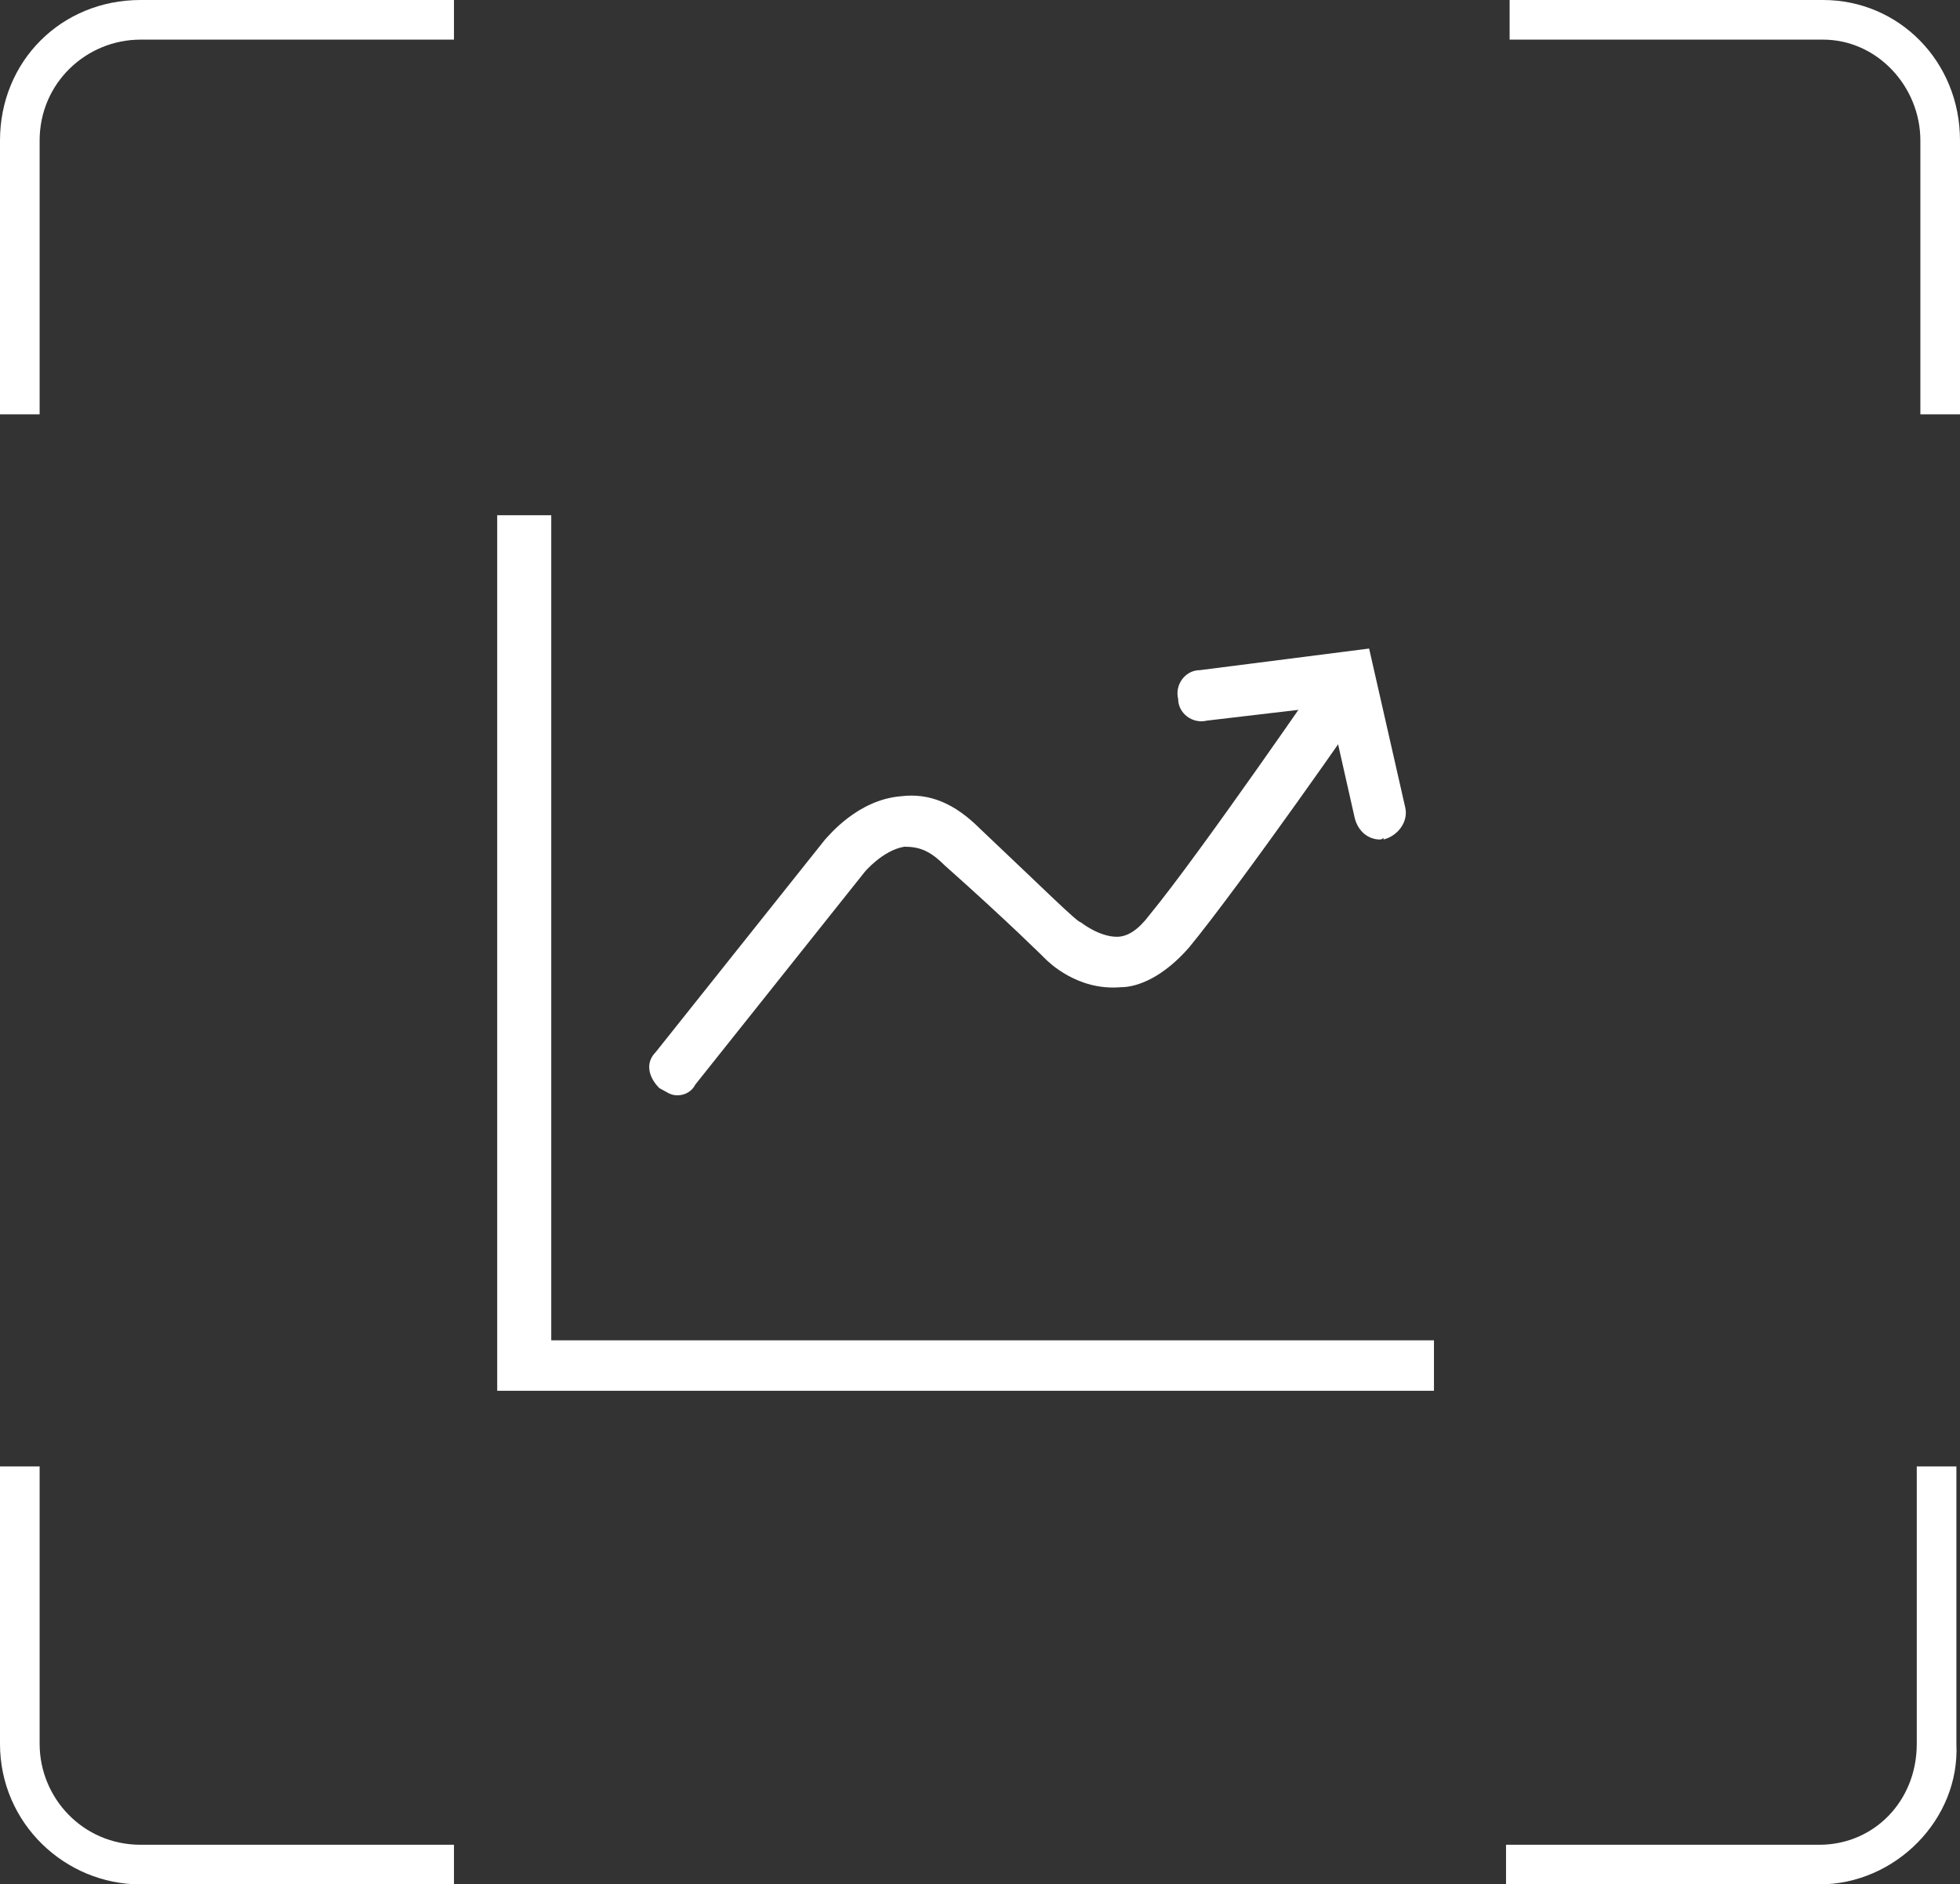 <?xml version="1.0" encoding="utf-8"?>
<!-- Generator: Adobe Illustrator 25.4.1, SVG Export Plug-In . SVG Version: 6.00 Build 0)  -->
<svg version="1.1" xmlns="http://www.w3.org/2000/svg" xmlns:xlink="http://www.w3.org/1999/xlink" x="0px" y="0px"
	 viewBox="0 0 54.4 52.3" style="enable-background:new 0 0 54.4 52.3;" xml:space="preserve">
<rect x="0" y="0" width="54.4" height="52.3" fill="#333333" stroke="none"/>
<style type="text/css">
	.st0{display:none;}
	.st1{display:inline;}
	.st2{opacity:0.2;}
	.st3{fill-rule:evenodd;clip-rule:evenodd;fill:#D3E0E5;}
	.st4{opacity:0.3;}
	.st5{fill-rule:evenodd;clip-rule:evenodd;fill:#FF0000;}
	.st6{fill:#FFFFFF;stroke:#231815;stroke-miterlimit:10;}
	.st7{fill:#E5E5E5;}
	.st8{fill:#0059AB;}
	.st9{opacity:0.9;fill:#0059A7;}
	.st10{fill:none;stroke:#FFFFFF;stroke-width:0.25;stroke-miterlimit:10;}
	.st11{fill:none;stroke:#FFFFFF;stroke-width:0.7;stroke-linecap:round;stroke-miterlimit:10;}
	.st12{fill:none;stroke:#FFFFFF;stroke-width:0.7;stroke-miterlimit:10;}
	.st13{fill:none;stroke:#FFFFFF;stroke-width:0.7;stroke-miterlimit:10;stroke-dasharray:1.452,0.968;}
	.st14{fill:#333333;stroke:#FFFFFF;stroke-width:0.7;stroke-miterlimit:10;}
	.st15{fill:#FFFFFF;}
	.st16{fill:url(#SVGID_1_);stroke:#333333;stroke-width:0.559;stroke-miterlimit:10;}
	.st17{fill:#BBC6DA;}
	.st18{fill:none;stroke:#BBC6DA;stroke-width:2.281;stroke-linecap:round;stroke-linejoin:round;stroke-miterlimit:22.926;}
	.st19{fill:none;stroke:#BBC7DA;stroke-width:1.867;stroke-linecap:round;stroke-miterlimit:10;}
	.st20{fill:none;stroke:#BBC6DA;stroke-width:1.761;stroke-miterlimit:10;}
	.st21{fill:none;stroke:#BBC6DA;stroke-width:1.761;stroke-linecap:round;stroke-miterlimit:10;}
	.st22{fill:none;stroke:#BBC6DA;stroke-width:1.768;stroke-miterlimit:22.926;}
	.st23{clip-path:url(#SVGID_00000080885432687772309860000016542950931813114039_);}
	.st24{fill:none;stroke:#BBC6DA;stroke-width:1.669;stroke-miterlimit:10;}
	.st25{fill:none;stroke:#BBC6DA;stroke-width:1.669;stroke-linecap:round;stroke-miterlimit:10;}
	.st26{fill:#B8C4D6;}
	.st27{clip-path:url(#SVGID_00000009566214536655694300000015102147514458210494_);fill:#666666;}
	.st28{fill:none;stroke:#BBC6DA;stroke-width:1.602;stroke-miterlimit:10;}
	.st29{fill:none;stroke:#BBC6DA;stroke-width:1.5;stroke-miterlimit:10;}
	.st30{fill:#C34544;}
	.st31{fill:#6F7C8E;}
	.st32{fill:url(#SVGID_00000105394796315121689830000001059322651756578980_);}
	.st33{fill:#DBDEE2;}
	.st34{fill:none;stroke:#231815;stroke-width:1.779;stroke-linecap:round;stroke-linejoin:round;stroke-miterlimit:22.926;}
	.st35{fill:none;stroke:#231815;stroke-width:1.779;stroke-miterlimit:22.926;}
	.st36{fill:#389ED9;}
	.st37{fill:none;}
	.st38{fill:none;stroke:#389ED9;stroke-width:1.673;stroke-linecap:round;stroke-miterlimit:10;}
	.st39{fill:none;stroke:#BBC6DA;stroke-width:2.011;stroke-linecap:round;stroke-linejoin:round;stroke-miterlimit:22.926;}
	.st40{fill:none;stroke:#BBC6DA;stroke-width:2.191;stroke-linecap:round;stroke-linejoin:round;stroke-miterlimit:22.926;}
	.st41{fill:#1D99FF;}
	.st42{fill:none;stroke:#1D99FF;stroke-width:2.281;stroke-linecap:round;stroke-linejoin:round;stroke-miterlimit:22.926;}
	.st43{fill:none;stroke:#BBC6DA;stroke-width:1.824;stroke-linecap:round;stroke-miterlimit:10;}
	.st44{fill:none;stroke:#BBC6DA;stroke-width:1.824;stroke-miterlimit:10;}
	.st45{fill:none;stroke:#BBC6DA;stroke-width:2;stroke-linecap:round;stroke-miterlimit:10;}
	.st46{fill:none;stroke:#BBC6DA;stroke-width:2;stroke-miterlimit:10;}
	.st47{fill:url(#Rectangle-39_00000178896764240703489610000016968415445145835455_);}
	.st48{fill:url(#Rectangle-40_00000078030871861669160540000010700474929029481613_);}
	.st49{fill:none;stroke:#B2BACF;stroke-width:0.767;}
	.st50{fill:url(#Rectangle-40_00000108277841248157061940000008341826152372583074_);}
	.st51{fill:url(#Rectangle-40_00000083799686902800696890000004848259606725596600_);}
	.st52{fill:#FFFFFF;stroke:#768197;stroke-width:1.535;}
	.st53{fill:#707E91;}
	.st54{fill:url(#Oval_00000081608447426130306100000004051271548507187365_);stroke:#707E91;stroke-width:2;}
	.st55{fill:none;stroke:#707E91;stroke-width:2;}
	.st56{fill:#FFFFFF;stroke:#707E91;stroke-width:2;}
	.st57{fill:url(#Rectangle-44_00000012459087759597898040000005094314561348027827_);}
	.st58{fill:none;stroke:#707E91;stroke-width:1.61;}
	.st59{opacity:0.1;fill:none;stroke:#707E91;stroke-width:1.61;enable-background:new    ;}
	.st60{fill:#FFFFFF;stroke:#707E91;stroke-width:1.61;}
	.st61{fill:#748199;}
	.st62{fill:url(#Rectangle-19_00000095329503272296474590000014091333573365292202_);}
	.st63{fill:#0264B1;}
	.st64{fill:none;stroke:#0264B1;stroke-width:1.5;stroke-miterlimit:10;}
	.st65{fill:url(#SVGID_00000103251408120928991400000000988828589706126495_);}
	.st66{fill:url(#SVGID_00000142883661787213537770000006799307348836513983_);}
	.st67{fill:#3396FD;}
	.st68{fill:#268CFD;}
	.st69{clip-path:url(#SVGID_00000029767990986722626100000015239889574621044381_);fill:#DFE2E7;}
	.st70{clip-path:url(#SVGID_00000029767990986722626100000015239889574621044381_);fill:#E0E3E8;}
	.st71{clip-path:url(#SVGID_00000029767990986722626100000015239889574621044381_);fill:#E1E4E9;}
	.st72{clip-path:url(#SVGID_00000029767990986722626100000015239889574621044381_);fill:#E2E5E9;}
	.st73{clip-path:url(#SVGID_00000029767990986722626100000015239889574621044381_);fill:#E3E6EA;}
	.st74{clip-path:url(#SVGID_00000029767990986722626100000015239889574621044381_);fill:#E4E7EB;}
	.st75{clip-path:url(#SVGID_00000029767990986722626100000015239889574621044381_);fill:#E5E8EC;}
	.st76{clip-path:url(#SVGID_00000029767990986722626100000015239889574621044381_);fill:#E6E9ED;}
	.st77{clip-path:url(#SVGID_00000029767990986722626100000015239889574621044381_);fill:#E7EAED;}
	.st78{clip-path:url(#SVGID_00000029767990986722626100000015239889574621044381_);fill:#E8EBEE;}
	.st79{clip-path:url(#SVGID_00000029767990986722626100000015239889574621044381_);fill:#EAEBEF;}
	.st80{clip-path:url(#SVGID_00000029767990986722626100000015239889574621044381_);fill:#EBECF0;}
	.st81{clip-path:url(#SVGID_00000029767990986722626100000015239889574621044381_);fill:#ECEDF0;}
	.st82{clip-path:url(#SVGID_00000029767990986722626100000015239889574621044381_);fill:#EDEEF1;}
	.st83{clip-path:url(#SVGID_00000029767990986722626100000015239889574621044381_);fill:#EEEFF2;}
	.st84{clip-path:url(#SVGID_00000029767990986722626100000015239889574621044381_);fill:#EFF0F3;}
	.st85{clip-path:url(#SVGID_00000029767990986722626100000015239889574621044381_);fill:#F0F1F4;}
	.st86{clip-path:url(#SVGID_00000029767990986722626100000015239889574621044381_);fill:#F1F2F4;}
	.st87{clip-path:url(#SVGID_00000029767990986722626100000015239889574621044381_);fill:#F2F3F5;}
	.st88{clip-path:url(#SVGID_00000029767990986722626100000015239889574621044381_);fill:#F3F4F6;}
	.st89{fill:#1296DB;}
	.st90{opacity:0.1;enable-background:new    ;}
	.st91{fill:#DEE3EA;stroke:#DEE3EA;stroke-width:0.574;stroke-miterlimit:10;}
	.st92{fill:#DEE3EA;stroke:#DEE3EA;stroke-width:0.658;stroke-miterlimit:10;}
	.st93{fill:#DEE3EA;}
	.st94{fill:none;stroke:#DEE3EA;stroke-width:1.868;stroke-miterlimit:10;}
	.st95{fill:none;stroke:#DEE3EA;stroke-width:1.868;stroke-linecap:round;stroke-miterlimit:10;}
	.st96{fill:#DEE3EA;stroke:#024CA5;stroke-width:0.623;stroke-miterlimit:10;}
	.st97{fill:#1D97FF;}
	.st98{fill:none;stroke:#1D97FF;stroke-width:1.209;stroke-miterlimit:10;}
	.st99{fill:#FFFFFF;stroke:#1D97FF;stroke-width:1.223;stroke-miterlimit:10;}
	.st100{fill:none;stroke:#1D97FF;stroke-width:1.63;stroke-miterlimit:10;}
	.st101{fill:none;stroke:#00A7E8;stroke-width:1.5;stroke-miterlimit:10;}
	.st102{fill:#02A7E9;stroke:#F6F7F9;stroke-width:0.5;stroke-miterlimit:10;}
	.st103{fill:#02A7E9;stroke:#F6F7F9;stroke-width:0.495;stroke-miterlimit:10;}
	.st104{fill:#02A7E9;stroke:#F6F7F9;stroke-width:0.492;stroke-miterlimit:10;}
	.st105{fill:#02A7E9;stroke:#F6F7F9;stroke-width:0.494;stroke-miterlimit:10;}
	.st106{fill:#02A7E9;stroke:#F6F7F9;stroke-width:0.492;stroke-miterlimit:10;}
	.st107{fill:#02A7E9;}
	.st108{fill:#02A7E9;stroke:#F6F7F9;stroke-miterlimit:10;}
	.st109{fill:#02A7E9;stroke:#F6F7F9;stroke-width:0.471;stroke-miterlimit:10;}
	.st110{fill:#02A7E9;stroke:#F6F7F9;stroke-width:0.47;stroke-miterlimit:10;}
	.st111{fill:#02A7E9;stroke:#F6F7F9;stroke-width:0.449;stroke-miterlimit:10;}
	.st112{fill:#02A7E9;stroke:#02A7E9;stroke-width:0.912;stroke-miterlimit:10;}
	.st113{fill:#02A7E9;stroke:#02A7E9;stroke-width:0.456;stroke-miterlimit:10;}
	.st114{fill:#02A7E9;stroke:#F6F7F9;stroke-width:1.018;stroke-miterlimit:10;}
	.st115{fill:#02A7E9;stroke:#F6F7F9;stroke-width:0.964;stroke-miterlimit:10;}
	.st116{fill:#00A7E8;}
	.st117{fill:#02A7E9;stroke:#FFFFFF;stroke-width:0.5;stroke-miterlimit:10;}
	.st118{fill:none;stroke:#02A7E9;stroke-width:1.7;stroke-linecap:round;stroke-miterlimit:10;}
	.st119{fill:#F6F7F9;}
	.st120{fill:none;stroke:#02A7E9;stroke-width:1.373;stroke-linecap:round;stroke-miterlimit:10;}
	.st121{fill:none;stroke:#02A7E9;stroke-width:1.307;stroke-linecap:round;stroke-miterlimit:10;}
	.st122{fill:#02A7E9;stroke:#F6F7F9;stroke-width:0.75;stroke-miterlimit:10;}
	.st123{fill:none;stroke:#0059A9;stroke-width:2.459;stroke-miterlimit:10;}
	.st124{fill:none;stroke:#0059A9;stroke-width:1.844;stroke-miterlimit:10;}
	.st125{fill:none;stroke:#0059A9;stroke-width:1.844;stroke-linecap:round;stroke-linejoin:round;stroke-miterlimit:10;}
	.st126{fill:none;stroke:#009FE8;stroke-width:1.844;stroke-miterlimit:10;}
	.st127{fill:none;stroke:#009FE8;stroke-width:1.844;stroke-linecap:round;stroke-linejoin:round;stroke-miterlimit:10;}
	.st128{fill:#009FE8;}
	.st129{fill:#0059A9;}
	.st130{fill:none;stroke:#08559D;stroke-width:1.721;stroke-linecap:round;stroke-linejoin:round;stroke-miterlimit:10;}
	.st131{fill:#FFFFFF;stroke:#009FE8;stroke-width:1.844;stroke-miterlimit:10;}
	.st132{fill:none;stroke:#08559D;stroke-width:1.844;stroke-miterlimit:10;}
	.st133{fill:none;stroke:#08559D;stroke-width:1.844;stroke-miterlimit:9.999;}
	.st134{fill:none;stroke:#08559D;stroke-width:1.844;stroke-linecap:round;stroke-miterlimit:10;}
	.st135{fill:none;stroke:#009FE8;stroke-width:1.844;stroke-linecap:round;stroke-miterlimit:10;}
	.st136{fill:#FFFFFF;stroke:#009FE8;stroke-width:1.844;stroke-linecap:round;stroke-miterlimit:10;}
	.st137{fill:none;stroke:#00A7E8;stroke-width:1.442;stroke-linecap:round;stroke-miterlimit:10;}
	.st138{fill:#FFFFFF;stroke:#00A7E8;stroke-width:1.442;stroke-linecap:round;stroke-miterlimit:10;}
	.st139{fill:none;stroke:#00A7E8;stroke-width:1.5;stroke-miterlimit:9.999;}
	.st140{fill:none;stroke:#00A7E8;stroke-width:1.5;stroke-linecap:round;stroke-miterlimit:10;}
	.st141{fill:#00A7E8;stroke:#F6F7F9;stroke-width:0.75;stroke-miterlimit:10;}
	.st142{fill:#00A7E8;stroke:#F6F7F9;stroke-width:0.5;stroke-miterlimit:10;}
	.st143{fill:none;stroke:#00A7E8;stroke-width:1.7;stroke-miterlimit:10;}
	.st144{fill:#ED70A3;}
	.st145{fill:none;stroke:#009FE8;stroke-width:2.345;stroke-miterlimit:10;}
	.st146{fill:none;stroke:#0059A9;stroke-width:2.345;stroke-linecap:round;stroke-miterlimit:10;}
	.st147{fill:none;stroke:#009FE8;stroke-width:2.459;stroke-miterlimit:10;}
	.st148{fill:none;stroke:#BBC6DA;stroke-width:0.4;stroke-linecap:round;stroke-miterlimit:10;}
	.st149{fill:none;stroke:#BBC6DA;stroke-width:0.2;stroke-linecap:round;stroke-miterlimit:10;}
	.st150{fill:none;stroke:#BBC6DA;stroke-width:0.3;stroke-linecap:round;stroke-miterlimit:10;}
	.st151{fill:none;stroke:#BBC6DA;stroke-width:0.355;stroke-linecap:round;stroke-miterlimit:10;}
	.st152{fill:none;stroke:#BBC6DA;stroke-width:0.3;stroke-linecap:round;stroke-linejoin:round;stroke-miterlimit:10;}
	.st153{fill:none;stroke:#BBC6DA;stroke-width:0.371;stroke-linecap:round;stroke-miterlimit:10;}
	.st154{fill:none;stroke:#333333;stroke-width:1.5;stroke-miterlimit:10;}
	.st155{fill:none;stroke:#333333;stroke-width:1.5;stroke-linecap:round;stroke-miterlimit:10;}
	.st156{fill:none;stroke:#333333;stroke-width:1.161;stroke-linecap:round;stroke-miterlimit:10;}
	.st157{fill:none;stroke:#333333;stroke-width:1.161;stroke-miterlimit:10;}
	.st158{fill:none;stroke:#333333;stroke-width:1.354;stroke-miterlimit:10;}
	.st159{fill:none;stroke:#333333;stroke-width:1.3;stroke-miterlimit:10;}
	.st160{fill:none;stroke:#333333;stroke-width:1.3;stroke-linecap:round;stroke-miterlimit:10;}
	.st161{fill:none;stroke:#333333;stroke-width:1.2;stroke-miterlimit:10;}
	.st162{fill:none;stroke:#333333;stroke-width:1.208;stroke-miterlimit:10;}
	.st163{fill:none;stroke:#333333;stroke-width:1.2;stroke-linecap:round;stroke-miterlimit:10;}
	.st164{fill:none;stroke:#333333;stroke-width:1.3;stroke-miterlimit:10;}
	.st165{fill:none;stroke:#333333;stroke-width:1.3;stroke-linecap:round;stroke-miterlimit:10;}
	.st166{fill:none;stroke:#333333;stroke-miterlimit:10;}
	.st167{fill:none;stroke:#333333;stroke-width:2;stroke-miterlimit:10;stroke-dasharray:2.947;}
	.st168{fill:none;stroke:#333333;stroke-width:1.091;stroke-linecap:round;stroke-miterlimit:10;}
	.st169{fill:none;stroke:#333333;stroke-width:0.8;stroke-linecap:round;stroke-miterlimit:10;}
	.st170{fill:none;stroke:#333333;stroke-width:1.031;stroke-miterlimit:10;}
	.st171{fill:url(#SVGID_00000042733569897491487720000014298968296616551336_);}
	.st172{fill:url(#SVGID_00000019661746360309110840000000100520225700691110_);}
	.st173{fill:url(#SVGID_00000068643565041900058910000005170850378569342128_);}
	.st174{fill:url(#SVGID_00000034078569602001493050000005471272766602928266_);}
	.st175{fill:url(#SVGID_00000142888510016237629790000013874268547255297929_);}
	.st176{fill:url(#SVGID_00000028284020956384036520000011621163162221282185_);}
	.st177{fill:url(#SVGID_00000163775602858752752050000014950598982975421333_);}
	.st178{fill:url(#SVGID_00000160159228825114336170000013651194272475489168_);}
	.st179{fill:url(#SVGID_00000003088585319411514650000007873600757569406095_);}
	.st180{fill:url(#SVGID_00000160893024220854750450000007094695509080578196_);}
	.st181{fill:url(#SVGID_00000031897732042362773610000005169001299106042789_);}
	.st182{fill:#94999D;}
	.st183{fill:#CEDBED;}
	.st184{fill:#C68031;}
	.st185{fill:#808589;}
	.st186{fill:#C1C3C3;}
	.st187{clip-path:url(#SVGID_00000002385847208412433970000017931714350637038500_);fill:#C68031;}
	.st188{clip-path:url(#SVGID_00000002385847208412433970000017931714350637038500_);fill:#333E48;}
	.st189{fill:#B5B7B7;}
	.st190{fill:#0071BE;}
	.st191{clip-path:url(#SVGID_00000133514354610295287280000009649215322132875171_);}
	.st192{clip-path:url(#SVGID_00000133514354610295287280000009649215322132875171_);fill:#333E48;}
	.st193{fill:#658BEC;}
	.st194{fill:#FFA819;}
	.st195{fill:#E2C380;}
	.st196{fill:#FF5959;}
	.st197{fill:#EC8080;}
	.st198{clip-path:url(#SVGID_00000147207421950607461290000011341607033932095647_);fill:#C1C3C3;}
	.st199{clip-path:url(#SVGID_00000147207421950607461290000011341607033932095647_);fill:#222323;}
	.st200{fill:#333E48;}
	.st201{fill:#FFAC19;}
	.st202{fill:#959A9E;}
	.st203{fill:#989DA1;}
	.st204{fill:#C5C7C7;}
	.st205{fill:#0071C2;}
	.st206{clip-path:url(#SVGID_00000031920165653473366710000007506639236370298246_);fill:#333E48;}
	.st207{clip-path:url(#SVGID_00000031920165653473366710000007506639236370298246_);fill:#00A7D7;}
	.st208{fill:none;stroke:#FF5959;stroke-width:1.008;stroke-miterlimit:10;}
	.st209{fill:none;stroke:#FF5959;stroke-width:1.513;stroke-miterlimit:10;}
	.st210{fill:#3693D4;}
	.st211{fill:none;stroke:#FF5959;stroke-width:0.504;stroke-miterlimit:10;}
	.st212{fill:none;stroke:#FFAC19;stroke-width:1.008;stroke-miterlimit:10;}
	.st213{fill:#00948C;}
	.st214{fill:#C7C9C9;}
	.st215{fill:#9A9FA3;}
	.st216{fill:#FFAE19;}
	.st217{fill:#E8C980;}
	.st218{clip-path:url(#SVGID_00000023974587702851770030000014018514031986927508_);fill:#FFAE19;}
	.st219{clip-path:url(#SVGID_00000023974587702851770030000014018514031986927508_);fill:#333E48;}
	.st220{fill:#218049;}
	.st221{clip-path:url(#SVGID_00000039127726983388963900000012943695709217976228_);fill:#00A368;}
	.st222{clip-path:url(#SVGID_00000039127726983388963900000012943695709217976228_);fill:#333E48;}
	.st223{clip-path:url(#SVGID_00000057112168431050649720000007190971914081594027_);fill:#B5B7B7;}
	.st224{clip-path:url(#SVGID_00000057112168431050649720000007190971914081594027_);fill:#E8C980;}
	.st225{fill:#0071C4;}
	.st226{clip-path:url(#SVGID_00000049926216606864629150000004587738406773306002_);fill:#00A9D9;}
	.st227{clip-path:url(#SVGID_00000049926216606864629150000004587738406773306002_);fill:#333E48;}
	.st228{fill:#00A368;}
	.st229{fill:#00A9D9;}
	.st230{fill:#303F5B;}
	.st231{fill:#B9C8F1;}
	.st232{clip-path:url(#SVGID_00000067223607644720196240000008803244362522790529_);}
	.st233{clip-path:url(#SVGID_00000115491427639208524960000004276036746273547394_);}
	.st234{fill:#FFC454;}
	.st235{fill:#E35564;}
	.st236{fill:#D04453;}
	.st237{clip-path:url(#SVGID_00000119831402831217892790000009748019764757567627_);fill:#4FB8DF;}
	.st238{clip-path:url(#SVGID_00000119831402831217892790000009748019764757567627_);fill:#434A54;}
	.st239{clip-path:url(#SVGID_00000119831402831217892790000009748019764757567627_);fill:#C2C7CF;}
	.st240{clip-path:url(#SVGID_00000119831402831217892790000009748019764757567627_);fill:#656D78;}
	.st241{fill:#656D78;}
	.st242{fill:#ECB142;}
	.st243{clip-path:url(#SVGID_00000136385946579331928820000014345362613068165026_);fill:#1A7FB6;}
	.st244{fill:#80BCE5;}
	.st245{fill:#4291C5;}
	.st246{fill:#EFBE5D;}
	.st247{fill:#FFA703;}
	.st248{clip-path:url(#SVGID_00000021117710309069220780000004077949143748993966_);fill:#C8E3ED;}
	.st249{clip-path:url(#SVGID_00000021117710309069220780000004077949143748993966_);fill:#4291C5;}
	.st250{clip-path:url(#SVGID_00000021117710309069220780000004077949143748993966_);fill:#1A7FB6;}
	.st251{clip-path:url(#SVGID_00000021117710309069220780000004077949143748993966_);fill:#2D416C;}
	.st252{fill:#1A7FB6;}
	.st253{fill:#2D416C;}
	.st254{clip-path:url(#SVGID_00000029040954412534006470000000080166289155214738_);}
	.st255{fill:#0071C7;}
	.st256{fill:#FFB119;}
	.st257{fill:#7CD8A1;}
	.st258{fill:#9DA2A6;}
	.st259{clip-path:url(#SVGID_00000114764716823889389890000016276269054740142210_);fill:#00ACDC;}
	.st260{clip-path:url(#SVGID_00000114764716823889389890000016276269054740142210_);fill:#218049;}
	.st261{fill:#00A668;}
	.st262{fill:none;stroke:#333333;stroke-width:1.254;stroke-miterlimit:10;}
	.st263{fill:none;stroke:#333333;stroke-width:1.003;stroke-miterlimit:10;}
	.st264{fill:none;stroke:#333333;stroke-width:0.928;stroke-miterlimit:10;}
	.st265{fill:none;stroke:#333333;stroke-width:1.088;stroke-miterlimit:10;}
	.st266{fill:none;stroke:#009FE8;stroke-width:1.601;stroke-miterlimit:10;}
	.st267{fill:none;stroke:#009FE8;stroke-width:1.201;stroke-linecap:round;stroke-linejoin:round;stroke-miterlimit:10;}
	.st268{fill:none;stroke:#009FE8;stroke-width:0.801;stroke-linecap:round;stroke-linejoin:round;stroke-miterlimit:10;}
	.st269{fill:none;stroke:#333333;stroke-width:1.4;stroke-linecap:round;stroke-miterlimit:10;}
	.st270{fill:none;stroke:#333333;stroke-width:0.967;stroke-linecap:round;stroke-miterlimit:10;}
	.st271{fill:none;stroke:#333333;stroke-width:0.988;stroke-linecap:round;stroke-miterlimit:10;}
	.st272{fill:none;stroke:#333333;stroke-width:0.988;stroke-linecap:round;stroke-miterlimit:10;}
	.st273{fill:none;stroke:#333333;stroke-width:0.945;stroke-linecap:round;stroke-miterlimit:10;}
	.st274{fill:#333333;}
	.st275{fill:none;stroke:#333333;stroke-width:1.28;stroke-miterlimit:10;}
	.st276{fill:none;stroke:#333333;stroke-width:1.376;stroke-miterlimit:10;}
	.st277{fill:none;stroke:#333333;stroke-width:1.224;stroke-miterlimit:10;}
	.st278{fill:none;stroke:#333333;stroke-width:1.5;stroke-miterlimit:10;stroke-dasharray:2.522,1.681;}
	.st279{fill:none;stroke:#333333;stroke-width:0.75;stroke-miterlimit:10;}
	.st280{fill:none;stroke:#08559D;stroke-width:2.463;stroke-miterlimit:10;}
	.st281{fill:none;stroke:#08559D;stroke-width:1.23;stroke-linecap:round;stroke-miterlimit:10;}
	.st282{fill:none;stroke:#009FE8;stroke-width:1.23;stroke-linecap:round;stroke-miterlimit:10;}
	.st283{fill:none;stroke:#333333;stroke-width:1.347;stroke-miterlimit:10;}
	.st284{fill:none;stroke:#333333;stroke-width:1.115;stroke-miterlimit:10;}
	.st285{fill:none;stroke:#333333;stroke-linecap:round;stroke-miterlimit:10;}
	.st286{fill:none;stroke:#333333;stroke-width:1.031;stroke-miterlimit:10;}
	.st287{fill:none;stroke:#333333;stroke-width:0.955;stroke-miterlimit:10;}
	.st288{fill:none;stroke:#333333;stroke-width:1.158;stroke-linecap:round;stroke-miterlimit:10;}
	.st289{fill:none;stroke:#333333;stroke-width:0.731;stroke-miterlimit:10;}
	.st290{fill:none;stroke:#333333;stroke-width:1.424;stroke-linecap:round;stroke-miterlimit:10;}
	.st291{fill:none;stroke:#333333;stroke-width:1.08;stroke-linecap:round;stroke-miterlimit:10;}
	.st292{fill:none;stroke:#333333;stroke-width:1.144;stroke-linecap:round;stroke-miterlimit:10;}
	.st293{fill:none;stroke:#333333;stroke-width:0.933;stroke-linecap:round;stroke-miterlimit:10;}
	.st294{fill:none;stroke:#333333;stroke-width:1.07;stroke-miterlimit:10;}
	.st295{fill:none;stroke:#333333;stroke-width:0.82;stroke-linecap:round;stroke-miterlimit:10;}
	.st296{fill:none;stroke:#333333;stroke-width:1.245;stroke-linecap:round;stroke-miterlimit:10;}
	.st297{fill:none;stroke:#333333;stroke-width:0.856;stroke-miterlimit:10;}
	.st298{fill:none;stroke:#333333;stroke-width:0.793;stroke-miterlimit:10;}
	.st299{fill:none;stroke:#333333;stroke-width:0.82;stroke-linecap:round;stroke-miterlimit:10;}
	.st300{fill:none;stroke:#333333;stroke-width:0.784;stroke-linecap:round;stroke-miterlimit:10;}
	.st301{fill:none;stroke:#333333;stroke-width:0.566;stroke-miterlimit:10;}
	.st302{fill:none;stroke:#333333;stroke-width:0.585;stroke-linecap:round;stroke-miterlimit:10;}
	.st303{fill:none;stroke:#333333;stroke-width:0.56;stroke-linecap:round;stroke-miterlimit:10;}
	.st304{fill:none;stroke:#333333;stroke-width:1.182;stroke-linecap:round;stroke-miterlimit:10;}
	.st305{fill:none;stroke:#333333;stroke-width:0.996;stroke-linecap:round;stroke-miterlimit:10;}
	.st306{fill:none;stroke:#333333;stroke-width:0.896;stroke-linecap:round;stroke-miterlimit:10;}
	.st307{fill:none;stroke:#333333;stroke-width:1.245;stroke-miterlimit:10;}
	.st308{fill:none;stroke:#333333;stroke-width:0.774;stroke-miterlimit:10;}
	.st309{fill:none;stroke:#0059A8;stroke-width:2.409;stroke-miterlimit:10;}
	.st310{fill:#0059A8;}
	.st311{fill:#02A6E8;}
	.st312{fill:#0059A8;stroke:#FFFFFF;stroke-width:0.562;stroke-miterlimit:10;}
	.st313{fill:#02A6E8;stroke:#FFFFFF;stroke-width:0.562;stroke-miterlimit:10;}
	.st314{fill:#00A6E7;}
	.st315{fill:none;stroke:#00A6E7;stroke-width:1.432;stroke-miterlimit:10;}
	.st316{fill:#0059A8;stroke:#0059A8;stroke-width:0.716;stroke-miterlimit:10;}
	.st317{fill:none;stroke:#1D99FF;stroke-linecap:round;stroke-miterlimit:10;}
	.st318{fill:none;stroke:#1D99FF;stroke-width:1.68;stroke-linecap:round;stroke-miterlimit:10;}
	.st319{fill:none;stroke:#1D99FF;stroke-width:1.075;stroke-linecap:round;stroke-miterlimit:10;}
	.st320{fill:none;stroke:#1D99FF;stroke-miterlimit:10;}
	.st321{fill:none;stroke:#1D99FF;stroke-width:1.03;stroke-linecap:round;stroke-miterlimit:10;}
	.st322{fill:none;stroke:#1D99FF;stroke-width:1.03;stroke-miterlimit:10;}
	.st323{fill:none;stroke:#1D99FF;stroke-width:0.936;stroke-linecap:round;stroke-miterlimit:10;}
	.st324{fill:url(#SVGID_00000105392163944789364940000005940084003529415569_);}
	.st325{fill:url(#SVGID_00000125576960921257139370000005857098706512647300_);}
	.st326{fill:url(#SVGID_00000142147726090640845010000016500266188337533606_);}
	.st327{fill:url(#SVGID_00000054253502984566219910000010731204361503393416_);}
	.st328{fill:none;stroke:#333333;stroke-width:1.041;stroke-linecap:round;stroke-miterlimit:10;}
	.st329{fill:none;stroke:#333333;stroke-width:1.5;stroke-miterlimit:10;stroke-dasharray:1.673,1.673;}
	.st330{fill:none;stroke:#333333;stroke-width:1.25;stroke-linecap:round;stroke-miterlimit:10;}
	.st331{fill:none;stroke:#333333;stroke-width:1.075;stroke-linecap:round;stroke-miterlimit:10;}
	.st332{fill:none;stroke:#333333;stroke-width:1.336;stroke-linecap:round;stroke-miterlimit:10;}
	.st333{fill:none;stroke:#333333;stroke-width:1.169;stroke-linecap:round;stroke-miterlimit:10;}
	.st334{fill:none;stroke:#333333;stroke-width:1.099;stroke-linecap:round;stroke-miterlimit:10;}
	.st335{fill:#00A0E9;}
	.st336{fill:#009FE8;stroke:#009FE8;stroke-width:1.201;stroke-linecap:round;stroke-linejoin:round;stroke-miterlimit:10;}
	.st337{fill:none;stroke:#009FE8;stroke-width:2;stroke-linecap:round;stroke-miterlimit:10;}
	.st338{fill:#009FE8;stroke:#009FE8;stroke-width:2;stroke-linecap:round;stroke-miterlimit:10;}
	.st339{fill:none;stroke:#009FE8;stroke-width:1.201;stroke-miterlimit:10;}
	.st340{fill:none;stroke:#009FE8;stroke-width:0.4;stroke-miterlimit:10;}
	.st341{fill:none;stroke:#009FE8;stroke-width:0.801;stroke-miterlimit:10;}
	.st342{fill:url(#SVGID_00000056421817944217610360000004835356494936948382_);}
	.st343{fill:#3284FF;stroke:url(#SVGID_00000146464192430123830820000014690343913599570107_);stroke-width:0.12;}
	.st344{fill:url(#SVGID_00000150076539767474202630000008653146658139416506_);}
	.st345{fill:url(#SVGID_00000173883318338267664730000010834968487420715177_);}
	.st346{fill:url(#SVGID_00000018209513408344795230000014881400588178234251_);}
	.st347{fill:url(#SVGID_00000070813608539528985360000017829746107029036423_);}
	.st348{fill:url(#SVGID_00000119809974844282683340000001408876466235724221_);}
	.st349{fill:#073A93;}
	.st350{fill:url(#SVGID_00000121246617922107362200000013683802126930300298_);fill-opacity:0.6;}
	.st351{fill:url(#SVGID_00000016798192774113438260000001536105453707867029_);}
	.st352{fill:none;stroke:url(#SVGID_00000160894717385814473690000000961190719965223060_);stroke-width:0.12;}
	.st353{fill:#3284FF;fill-opacity:0.3;}
	
		.st354{fill:url(#SVGID_00000068662671085175204470000017570045671324799134_);stroke:url(#SVGID_00000015355631786826996350000007604431086754609041_);stroke-width:0.12;}
	.st355{fill:url(#SVGID_00000090987072488888307390000014895494296502452113_);}
	.st356{fill:url(#SVGID_00000137111304093167019360000013995360375850774918_);}
	.st357{fill:url(#SVGID_00000102535492476618295350000008336258107817673395_);}
	.st358{fill:url(#SVGID_00000166660362445175215700000006004323803077478567_);}
	.st359{fill:url(#SVGID_00000025443506603063532560000000831173733590356668_);}
	.st360{fill:url(#SVGID_00000056419534006285576160000016321704640748955046_);}
	.st361{fill:url(#SVGID_00000026844181800917235380000009401408692829767849_);}
	.st362{fill:url(#SVGID_00000134968608994427253320000015451429277783396025_);}
	
		.st363{fill:url(#SVGID_00000127034882206006173950000006114938596277403793_);stroke:url(#SVGID_00000029047562525524080900000015756766587520860567_);stroke-width:0.12;}
	.st364{fill:url(#SVGID_00000132808101057614729330000007222399041807020185_);}
	.st365{fill:url(#SVGID_00000097490000884224189220000007995126690044064177_);}
	.st366{fill:url(#SVGID_00000090277155059046615080000014650336599451268031_);}
	.st367{fill:url(#SVGID_00000012436301844034369240000015828867762183141541_);}
	.st368{fill:url(#SVGID_00000037653968278989982090000001224504337528938941_);}
	.st369{fill:url(#SVGID_00000038392025872567443150000010503514764351253943_);}
	.st370{fill:url(#SVGID_00000181072493088935316480000007495696505770217646_);}
	.st371{fill:url(#SVGID_00000127756275341177901280000004922173840872334014_);}
	
		.st372{fill:url(#SVGID_00000044141643330947554370000002160157708853993864_);stroke:url(#SVGID_00000023282599772292187270000013589948086985668006_);stroke-width:0.12;}
	.st373{fill:url(#SVGID_00000037671404411403373150000007405833122307905971_);}
	.st374{fill:url(#SVGID_00000006699220943182104690000015001505179521835441_);}
	.st375{fill:url(#SVGID_00000145753763191954840670000005757834236605453478_);}
	.st376{fill:url(#SVGID_00000031203388662694400910000017926228307339396785_);}
	.st377{fill:url(#SVGID_00000134230459158413199170000017773567666493146287_);}
	.st378{fill:url(#SVGID_00000153705343967069796990000000111640738641853621_);}
	.st379{fill:url(#SVGID_00000078022894493356237340000009533498718358503089_);}
	.st380{fill:url(#SVGID_00000093857525335346299130000000027027640924439680_);}
	.st381{fill:url(#SVGID_00000036947143085414353650000014264340744275490994_);}
	.st382{fill:url(#SVGID_00000073701064501911901720000002250607334181780386_);}
	.st383{fill:url(#SVGID_00000133495344109537378370000003433420603162298496_);}
	.st384{fill:url(#SVGID_00000134229997863702925580000007211290307618549391_);}
	.st385{fill:#3276FF;stroke:url(#SVGID_00000183941465694930118550000004230541401213166506_);stroke-width:0.12;}
	.st386{fill:url(#SVGID_00000147185386346401192050000006935920323424636851_);}
	.st387{fill:url(#SVGID_00000160890135022116893370000016482163783840444594_);}
	.st388{fill:url(#SVGID_00000069377074263197641880000009492528557193697161_);}
	.st389{fill:url(#SVGID_00000128468879690630884090000014944837955021118614_);}
	.st390{fill:none;stroke:url(#SVGID_00000129928004037872299180000004218412772923090844_);stroke-width:0.12;}
	.st391{fill:url(#SVGID_00000170972197934450593710000013783110797050110123_);}
	.st392{fill:none;stroke:url(#SVGID_00000067916865909870950530000011951647224930072458_);stroke-width:0.12;}
	.st393{fill:url(#SVGID_00000018954041252876992500000016815339278621778061_);}
	
		.st394{fill:url(#SVGID_00000114787986718571863560000014935391927114432652_);stroke:url(#SVGID_00000126293671746832899240000010433646933724387462_);stroke-width:0.12;}
	.st395{fill:none;stroke:#009FE8;stroke-width:1.257;stroke-miterlimit:10;}
	.st396{fill:none;stroke:#FFFFFF;stroke-width:0.801;stroke-linecap:round;stroke-miterlimit:10;}
	.st397{fill:none;stroke:#00A7E8;stroke-width:1.089;stroke-linecap:round;stroke-miterlimit:10;}
	.st398{fill:none;stroke:#FFFFFF;stroke-width:1.201;stroke-linecap:round;stroke-miterlimit:10;}
	.st399{fill:none;stroke:#00A7E8;stroke-width:1.201;stroke-linecap:round;stroke-miterlimit:10;}
	.st400{fill:none;stroke:#FFFFFF;stroke-width:0.801;stroke-miterlimit:10;}
	.st401{fill:none;stroke:#00A7E8;stroke-width:2.802;stroke-miterlimit:10;}
	.st402{fill:none;stroke:#00A7E8;stroke-width:1.601;stroke-miterlimit:10;}
	.st403{fill:none;stroke:#333333;stroke-width:1.199;stroke-miterlimit:10;}
	.st404{fill:none;stroke:#333333;stroke-width:1.154;stroke-linecap:round;stroke-miterlimit:10;}
	.st405{fill:none;stroke:#BBC6DA;stroke-width:1.5;stroke-linecap:round;stroke-miterlimit:10;}
	.st406{fill:none;stroke:#00A7E8;stroke-width:1.127;stroke-miterlimit:10;}
	.st407{fill:none;stroke:#02A7E9;stroke-width:1.5;stroke-linecap:round;stroke-miterlimit:10;}
	.st408{fill:none;stroke:#02A7E9;stroke-width:1.308;stroke-linecap:round;stroke-miterlimit:10;}
	.st409{fill:none;stroke:#02A7E9;stroke-width:1.5;stroke-miterlimit:10;}
	.st410{fill:none;stroke:#02A7E9;stroke-width:1.482;stroke-linecap:round;stroke-miterlimit:10;}
	.st411{fill:none;stroke:#02A7E9;stroke-width:1.482;stroke-miterlimit:10;}
	.st412{fill:none;stroke:#00A7E8;stroke-width:1.569;stroke-miterlimit:10;}
	.st413{fill:none;stroke:#00A7E8;stroke-width:1.715;stroke-miterlimit:10;}
	.st414{fill:none;stroke:#00A7E8;stroke-width:1.715;stroke-linecap:round;stroke-miterlimit:10;}
	.st415{fill:none;stroke:#02A7E9;stroke-width:1.032;stroke-linecap:round;stroke-miterlimit:10;}
	.st416{fill:none;stroke:#02A7E9;stroke-width:0.983;stroke-linecap:round;stroke-miterlimit:10;}
	.st417{clip-path:url(#SVGID_00000117638031142449804900000006517037150908701619_);}
	.st418{fill:none;stroke:#02A7E9;stroke-width:1.278;stroke-linecap:round;stroke-miterlimit:10;}
	.st419{fill:none;stroke:#333333;stroke-width:1.35;stroke-miterlimit:10;}
	.st420{fill:#333333;stroke:#333333;stroke-width:0.899;stroke-miterlimit:10;}
	.st421{fill:none;stroke:#333333;stroke-width:1.348;stroke-miterlimit:10;}
	.st422{fill:none;stroke:#333333;stroke-width:1.272;stroke-linecap:round;stroke-miterlimit:10;}
	.st423{fill:none;stroke:#333333;stroke-width:1.272;stroke-miterlimit:10;}
	.st424{fill:none;stroke:#333333;stroke-width:1.131;stroke-linecap:round;stroke-miterlimit:10;}
	.st425{fill:none;stroke:#333333;stroke-width:0.826;stroke-linecap:round;stroke-miterlimit:10;}
	.st426{fill:none;stroke:#333333;stroke-width:1.217;stroke-linecap:round;stroke-miterlimit:10;}
	.st427{fill:none;stroke:#000000;stroke-width:1.052;stroke-linecap:round;stroke-miterlimit:10;}
	.st428{fill:none;stroke:#000000;stroke-width:1.052;stroke-miterlimit:10;}
	.st429{fill:none;stroke:#0059A9;stroke-width:1.628;stroke-miterlimit:10;}
	.st430{fill:none;stroke:#08559D;stroke-width:1.221;stroke-linecap:round;stroke-miterlimit:10;}
	.st431{fill:#FFFFFF;stroke:#009FE8;stroke-width:1.221;stroke-miterlimit:10;}
	.st432{fill:none;stroke:#009FE8;stroke-width:1.221;stroke-linecap:round;stroke-miterlimit:10;}
	.st433{fill:#FFFFFF;stroke:#009FE8;stroke-width:1.221;stroke-linecap:round;stroke-miterlimit:10;}
	.st434{fill:none;stroke:#009FE8;stroke-width:1.628;stroke-miterlimit:10;}
	.st435{fill:none;stroke:#0059A9;stroke-width:1.627;stroke-miterlimit:10;}
	.st436{fill:none;stroke:#08559D;stroke-width:1.629;stroke-miterlimit:10;}
	.st437{fill:none;stroke:#08559D;stroke-width:1.22;stroke-linecap:round;stroke-miterlimit:10;}
	.st438{fill:none;stroke:#08559D;stroke-width:0.814;stroke-linecap:round;stroke-miterlimit:10;}
	.st439{fill:none;stroke:#009FE8;stroke-width:0.814;stroke-linecap:round;stroke-miterlimit:10;}
	.st440{fill:none;stroke:#1D99FF;stroke-width:1.027;stroke-linecap:round;stroke-miterlimit:10;}
	.st441{fill:none;stroke:#1D99FF;stroke-width:1.215;stroke-linecap:round;stroke-miterlimit:10;}
	.st442{fill:none;stroke:#333333;stroke-width:1.07;stroke-miterlimit:10;stroke-dasharray:1.8,1.2;}
	.st443{fill:none;stroke:#333333;stroke-width:0.823;stroke-linecap:round;stroke-miterlimit:10;}
	.st444{fill:none;stroke:#333333;stroke-width:1.073;stroke-miterlimit:10;}
	.st445{fill:none;stroke:#333333;stroke-width:0.536;stroke-miterlimit:10;}
	.st446{fill:none;stroke:#333333;stroke-width:0.715;stroke-miterlimit:10;}
	.st447{fill:none;stroke:#333333;stroke-width:1.073;stroke-linecap:round;stroke-miterlimit:10;}
	.st448{fill:none;stroke:#333333;stroke-width:1.07;stroke-linecap:round;stroke-miterlimit:10;}
	.st449{fill:none;stroke:#333333;stroke-width:0.705;stroke-linecap:round;stroke-miterlimit:10;}
	.st450{fill:none;stroke:#333333;stroke-width:0.674;stroke-linecap:round;stroke-miterlimit:10;}
	.st451{fill:none;stroke:#333333;stroke-width:0.705;stroke-linecap:round;stroke-miterlimit:10;}
	.st452{fill:none;stroke:#333333;stroke-width:0.736;stroke-miterlimit:10;}
	.st453{fill:none;stroke:#333333;stroke-width:1.016;stroke-linecap:round;stroke-miterlimit:10;}
	.st454{fill:none;stroke:#333333;stroke-width:0.856;stroke-linecap:round;stroke-miterlimit:10;}
	.st455{fill:none;stroke:#333333;stroke-width:0.77;stroke-linecap:round;stroke-miterlimit:10;}
	.st456{fill:none;stroke:#333333;stroke-width:0.98;stroke-linecap:round;stroke-miterlimit:10;}
	.st457{fill:none;stroke:#333333;stroke-width:1.044;stroke-miterlimit:10;}
	.st458{fill:none;stroke:#333333;stroke-width:1.044;stroke-linecap:round;stroke-miterlimit:10;}
	.st459{fill:none;stroke:#333333;stroke-width:1.242;stroke-miterlimit:10;}
	.st460{fill:none;stroke:#333333;stroke-width:1.387;stroke-miterlimit:10;}
	.st461{fill:none;stroke:#333333;stroke-width:1.66;stroke-miterlimit:10;}
	.st462{fill:none;stroke:#333333;stroke-width:1.66;stroke-linecap:round;stroke-miterlimit:10;}
	.st463{fill:url(#SVGID_00000080183345962918574480000012285357736431349673_);}
	.st464{fill:url(#SVGID_00000018217516047752456110000013784440042838773166_);}
	.st465{fill:none;stroke:#024CA5;stroke-width:0.5;stroke-miterlimit:10;}
	.st466{fill:none;stroke:#FFFFFF;stroke-width:1.5;stroke-linecap:round;stroke-miterlimit:10;}
	.st467{fill:none;stroke:#FFFFFF;stroke-width:0.988;stroke-linecap:round;stroke-miterlimit:10;}
	.st468{fill:none;stroke:#FFFFFF;stroke-width:0.945;stroke-linecap:round;stroke-miterlimit:10;}
	.st469{fill:none;stroke:#FFFFFF;stroke-width:1.424;stroke-linecap:round;stroke-miterlimit:10;}
	.st470{fill:none;stroke:#FFFFFF;stroke-width:1.2;stroke-linecap:round;stroke-miterlimit:10;}
	.st471{fill:none;stroke:#FFFFFF;stroke-width:1.08;stroke-linecap:round;stroke-miterlimit:10;}
	.st472{fill:none;stroke:#FFFFFF;stroke-miterlimit:10;}
	.st473{fill:none;stroke:#FFFFFF;stroke-width:1.075;stroke-linecap:round;stroke-miterlimit:10;}
	.st474{fill:none;stroke:#FFFFFF;stroke-width:1.272;stroke-linecap:round;stroke-miterlimit:10;}
	.st475{fill:#333333;stroke:#FFFFFF;stroke-miterlimit:10;}
	.st476{fill:none;stroke:#FFFFFF;stroke-width:0.988;stroke-linecap:round;stroke-miterlimit:10;}
	.st477{fill:none;stroke:#FFFFFF;stroke-width:1.5;stroke-miterlimit:10;}
	.st478{fill:none;stroke:#FFFFFF;stroke-linecap:round;stroke-miterlimit:10;}
	.st479{fill:none;stroke:#FFFFFF;stroke-width:1.3;stroke-miterlimit:10;}
	.st480{fill:none;stroke:#FFFFFF;stroke-width:1.3;stroke-linecap:round;stroke-miterlimit:10;}
	.st481{fill:none;stroke:#FFFFFF;stroke-width:2;stroke-miterlimit:10;stroke-dasharray:2.947;}
	.st482{fill:none;stroke:#FFFFFF;stroke-width:1.091;stroke-linecap:round;stroke-miterlimit:10;}
	.st483{fill:none;stroke:#FFFFFF;stroke-width:1.031;stroke-miterlimit:10;}
	.st484{fill:none;stroke:#FFFFFF;stroke-width:0.955;stroke-miterlimit:10;}
	
		.st485{fill:url(#SVGID_00000010991747109507290500000008632472807878161591_);stroke:#333333;stroke-width:0.404;stroke-miterlimit:10;}
	.st486{fill:url(#SVGID_00000083769941074096951850000006135169934265311122_);}
	.st487{fill:none;stroke:#FFFFFF;stroke-width:0.5;stroke-miterlimit:10;}
	.st488{fill:none;stroke:#333333;stroke-width:1.206;stroke-linecap:round;stroke-miterlimit:10;}
	.st489{fill:none;stroke:#333333;stroke-width:0.869;stroke-miterlimit:10;}
	.st490{fill:none;stroke:#333333;stroke-width:1.305;stroke-linecap:round;stroke-miterlimit:10;}
	.st491{fill:none;stroke:#333333;stroke-width:0.911;stroke-linecap:round;stroke-miterlimit:10;}
	.st492{fill:#C9A161;}
	.st493{fill:#10A957;}
	.st494{fill:#02160A;}
	.st495{clip-path:url(#SVGID_00000127754688439440533540000017624085952484571068_);}
	.st496{fill:none;stroke:#1D99FF;stroke-width:1.066;stroke-linecap:round;stroke-miterlimit:10;}
	.st497{fill:none;stroke:#000000;stroke-width:2.105;stroke-linecap:round;stroke-miterlimit:10;}
	.st498{fill:none;stroke:#FFFFFF;stroke-width:1.521;stroke-linecap:round;stroke-miterlimit:10;}
	
		.st499{fill:url(#SVGID_00000148645466797667565010000001617707643803577269_);stroke:#333333;stroke-width:0.404;stroke-miterlimit:10;}
	.st500{fill:none;stroke:#FFFFFF;stroke-width:1.253;stroke-linecap:round;stroke-miterlimit:10;}
	.st501{fill:#4ABC33;}
	.st502{fill:#070707;}
	.st503{fill:#FFB91D;}
	.st504{fill:#F5AF38;}
	.st505{fill:#040000;}
	.st506{fill:none;stroke:#333333;stroke-width:0.75;stroke-linecap:round;stroke-miterlimit:10;}
	.st507{fill:none;stroke:#333333;stroke-width:1.041;stroke-linecap:round;stroke-miterlimit:10;}
	.st508{fill:none;stroke:#333333;stroke-width:0.916;stroke-linecap:round;stroke-miterlimit:10;}
	.st509{fill:none;stroke:#333333;stroke-width:1.222;stroke-linecap:round;stroke-miterlimit:10;}
	.st510{fill:#BDBDBD;}
	.st511{fill:none;stroke:#333333;stroke-width:1.06;stroke-linecap:round;stroke-miterlimit:10;}
	.st512{fill:none;stroke:#333333;stroke-width:0.636;stroke-miterlimit:10;}
	.st513{fill:none;stroke:#333333;stroke-width:1.033;stroke-linecap:round;stroke-miterlimit:10;}
	.st514{clip-path:url(#SVGID_00000083053380074014045990000002524260915428305086_);}
	.st515{fill:none;stroke:#6296FF;stroke-miterlimit:10;}
	.st516{fill:#3D3E40;}
	.st517{fill:none;stroke:#6296FF;stroke-width:0.953;stroke-miterlimit:10;}
	.st518{fill:none;stroke:#333333;stroke-width:1.054;stroke-linecap:round;stroke-miterlimit:10;}
	.st519{fill:none;stroke:#FFFFFF;stroke-width:0.75;stroke-linecap:round;stroke-miterlimit:10;}
	.st520{fill:none;stroke:#FFFFFF;stroke-width:0.415;stroke-linecap:round;stroke-miterlimit:10;}
	.st521{fill:none;stroke:#FFFFFF;stroke-width:0.695;stroke-linecap:round;stroke-miterlimit:10;}
	.st522{fill:none;stroke:#FFFFFF;stroke-width:0.695;stroke-miterlimit:10;}
	.st523{fill:none;stroke:#FFFFFF;stroke-width:0.744;stroke-linecap:round;stroke-miterlimit:10;}
	.st524{fill:none;stroke:#FFFFFF;stroke-width:0.769;stroke-miterlimit:10;}
	.st525{fill:none;stroke:#FFFFFF;stroke-width:0.756;stroke-linecap:round;stroke-miterlimit:10;}
	.st526{fill:none;stroke:#FFFFFF;stroke-width:0.703;stroke-miterlimit:10;}
	.st527{fill:none;stroke:#FFFFFF;stroke-width:0.675;stroke-miterlimit:10;}
	.st528{fill:none;stroke:#333333;stroke-width:1.238;stroke-linecap:round;stroke-miterlimit:10;}
	.st529{fill:none;stroke:#333333;stroke-width:0.804;stroke-linecap:round;stroke-miterlimit:10;}
	.st530{fill:none;stroke:#333333;stroke-width:1.2;stroke-linecap:round;stroke-miterlimit:10;stroke-dasharray:1.963,3.927;}
	.st531{fill:none;stroke:#333333;stroke-width:1.2;stroke-linecap:round;stroke-miterlimit:10;stroke-dasharray:2.033,4.066;}
	.st532{fill:none;stroke:#FFFFFF;stroke-width:0.73;stroke-linecap:round;stroke-miterlimit:10;}
	.st533{fill:none;stroke:#FFFFFF;stroke-width:0.67;stroke-linecap:round;stroke-miterlimit:10;}
	.st534{fill:none;stroke:#FFFFFF;stroke-width:0.5;stroke-linecap:round;stroke-miterlimit:10;}
	.st535{fill:none;stroke:#FFFFFF;stroke-width:0.586;stroke-linecap:round;stroke-miterlimit:10;}
	.st536{fill:none;stroke:#FFFFFF;stroke-width:0.58;stroke-linecap:round;stroke-miterlimit:10;}
	.st537{fill:none;stroke:#FFFFFF;stroke-width:0.58;stroke-linecap:round;stroke-miterlimit:10;stroke-dasharray:1.8,1.2;}
	.st538{fill:none;stroke:#FFFFFF;stroke-width:0.625;stroke-linecap:round;stroke-miterlimit:10;}
	.st539{fill:none;stroke:#1D99FF;stroke-width:1.104;stroke-linecap:round;stroke-miterlimit:10;}
	.st540{fill:none;stroke:#1D99FF;stroke-width:0.781;stroke-linecap:round;stroke-miterlimit:10;}
	.st541{opacity:0.9;fill:#00599F;}
	.st542{fill:none;stroke:#FFFFFF;stroke-width:0.664;stroke-linecap:round;stroke-miterlimit:10;}
	.st543{fill:none;stroke:#333333;stroke-width:1.4;stroke-miterlimit:10;}
	.st544{fill:none;stroke:#333333;stroke-width:1.4;stroke-miterlimit:10;stroke-dasharray:2.905,1.937;}
	.st545{fill:none;stroke:#333333;stroke-width:1.21;stroke-linecap:round;stroke-miterlimit:10;}
	.st546{enable-background:new    ;}
	.st547{clip-path:url(#SVGID_00000152233532139192298690000018154168572769783477_);enable-background:new    ;}
	.st548{fill:#102A50;}
	.st549{fill:#112B53;}
	.st550{fill:#112D56;}
	.st551{fill:#122E59;}
	.st552{fill:#13305C;}
	.st553{fill:#13325F;}
	.st554{fill:#143362;}
	.st555{fill:#143565;}
	.st556{fill:#153668;}
	.st557{fill:#16386B;}
	.st558{fill:#163A6E;}
	.st559{fill:#173B71;}
	.st560{fill:#183D74;}
	.st561{fill:#183E77;}
	.st562{fill:#19407A;}
	.st563{clip-path:url(#SVGID_00000087380660393565209860000003981704101959733419_);enable-background:new    ;}
	.st564{fill:#183E76;}
	.st565{fill:#1B4584;}
	.st566{clip-path:url(#SVGID_00000129920134891911601030000003473119793543141809_);enable-background:new    ;}
	.st567{fill:#19427D;}
	.st568{fill:#1A4381;}
	.st569{fill:#1B4687;}
	.st570{fill:#1C488A;}
	.st571{fill:#1D4A8D;}
	.st572{fill:#1D4B90;}
	.st573{fill:#1E4D93;}
	.st574{fill:#1E4E96;}
	.st575{fill:#1F5099;}
	.st576{fill:#3A65A5;}
	.st577{fill:#456EAA;}
	.st578{fill:#4E74AE;}
	.st579{fill:#557AB1;}
	.st580{fill:#5B7FB4;}
	.st581{fill:#112B52;}
	.st582{fill:#E8E8E8;}
	.st583{clip-path:url(#SVGID_00000114058855554311695800000007756070168521558446_);enable-background:new    ;}
	.st584{fill:#A8A8A8;}
	.st585{fill:#ADADAD;}
	.st586{fill:#B3B3B3;}
	.st587{fill:#B8B8B8;}
	.st588{fill:#C2C2C2;}
	.st589{clip-path:url(#SVGID_00000123400438381604572470000014560605684899504513_);enable-background:new    ;}
	.st590{fill:#C5C5C5;}
	.st591{clip-path:url(#SVGID_00000064336029949616780170000015851636742524755614_);enable-background:new    ;}
	.st592{fill:#E6E6E6;}
	.st593{fill:#EBEBEB;}
	.st594{fill:#F0F0F0;}
	.st595{fill:#F5F5F5;}
	.st596{fill:#FAFAFA;}
	.st597{fill:#CFCFCF;}
	.st598{clip-path:url(#SVGID_00000034047642999998399860000004642938516759503797_);enable-background:new    ;}
	.st599{clip-path:url(#SVGID_00000158014751591912337000000003792285687353202828_);enable-background:new    ;}
	.st600{fill:#858585;}
	.st601{fill:#8A8A8A;}
	.st602{fill:#8F8F8F;}
	.st603{fill:#949494;}
	.st604{fill:#999999;}
	.st605{fill:#9E9E9E;}
	.st606{fill:#A3A3A3;}
	.st607{clip-path:url(#SVGID_00000148646412518188966160000011340554110102849939_);enable-background:new    ;}
	.st608{fill:#C7C7C7;}
	.st609{fill:#CCCCCC;}
	.st610{fill:#D1D1D1;}
	.st611{fill:#D6D6D6;}
	.st612{fill:#DBDBDB;}
	.st613{fill:#E0E0E0;}
	.st614{clip-path:url(#SVGID_00000079457856942097233260000005072646998003394444_);enable-background:new    ;}
	.st615{clip-path:url(#SVGID_00000017486184253860168010000012445930950471374994_);enable-background:new    ;}
	.st616{clip-path:url(#SVGID_00000140008886932798373860000009830701963347310268_);enable-background:new    ;}
	.st617{clip-path:url(#SVGID_00000034081449070437301210000005009164840935618724_);enable-background:new    ;}
	.st618{fill:#DCDCDC;}
	.st619{clip-path:url(#SVGID_00000109728661778667858980000009256615686860702347_);enable-background:new    ;}
	.st620{fill:#898989;}
	.st621{clip-path:url(#SVGID_00000096744168569085153730000017647131174453137549_);enable-background:new    ;}
	.st622{clip-path:url(#SVGID_00000002350074297435310840000016792229748131404453_);enable-background:new    ;}
	.st623{clip-path:url(#SVGID_00000139279504216375399170000007568467698858297741_);enable-background:new    ;}
	.st624{clip-path:url(#SVGID_00000164475034157001326040000013698616071256163731_);enable-background:new    ;}
	.st625{clip-path:url(#SVGID_00000182492201716819922760000009881890735841913236_);enable-background:new    ;}
	.st626{clip-path:url(#SVGID_00000076572534885165540470000005039300433172268715_);enable-background:new    ;}
	.st627{clip-path:url(#SVGID_00000047775429758347944160000005138564362322632594_);enable-background:new    ;}
	.st628{clip-path:url(#SVGID_00000098191907593347643940000012200009473395216261_);enable-background:new    ;}
	.st629{clip-path:url(#SVGID_00000163043174023164470060000012259585235202159239_);enable-background:new    ;}
	.st630{clip-path:url(#SVGID_00000182503989258765747840000003213157058227610008_);enable-background:new    ;}
	.st631{clip-path:url(#SVGID_00000178883865449155354050000007526502087678201527_);enable-background:new    ;}
	.st632{clip-path:url(#SVGID_00000165231551694459650610000004220845690783148451_);enable-background:new    ;}
	.st633{clip-path:url(#SVGID_00000034066153921165230890000013997791298446028181_);enable-background:new    ;}
	.st634{fill:#1B4583;}
	.st635{clip-path:url(#SVGID_00000051378623398697138610000006659596327950664851_);enable-background:new    ;}
	.st636{fill:#112C55;}
	.st637{clip-path:url(#SVGID_00000061444126392039000100000014981317274029508009_);enable-background:new    ;}
	.st638{clip-path:url(#SVGID_00000148642021779112656260000001059771583764136380_);enable-background:new    ;}
	.st639{clip-path:url(#SVGID_00000041270557675443880830000015326785314129830826_);enable-background:new    ;}
	.st640{fill:#FCFCFC;}
	.st641{clip-path:url(#SVGID_00000077282093555408176300000007291224432431867533_);enable-background:new    ;}
	.st642{clip-path:url(#SVGID_00000140717042634724767580000001416766566759692449_);enable-background:new    ;}
	.st643{fill:#F1F1F1;}
	.st644{clip-path:url(#SVGID_00000153678963325468798150000006653042432093560227_);enable-background:new    ;}
	.st645{clip-path:url(#SVGID_00000092451244572510810690000013709013476153924249_);enable-background:new    ;}
	.st646{clip-path:url(#SVGID_00000008858763055759483940000014193342315544839570_);enable-background:new    ;}
	.st647{clip-path:url(#SVGID_00000171710031055892747220000015820659488195979426_);enable-background:new    ;}
	.st648{clip-path:url(#SVGID_00000021807133941542470580000015550315846766942851_);enable-background:new    ;}
	.st649{clip-path:url(#SVGID_00000023240744361278646290000011713468475056291767_);enable-background:new    ;}
	.st650{clip-path:url(#SVGID_00000121961862802638342740000013876490858302936762_);enable-background:new    ;}
	.st651{fill:#8E8E8E;}
	.st652{clip-path:url(#SVGID_00000037676961547438973890000009013759506938514826_);enable-background:new    ;}
	.st653{clip-path:url(#SVGID_00000018947111441474524930000011856749963849615268_);enable-background:new    ;}
	.st654{clip-path:url(#SVGID_00000075153381133239217670000004463496086312721048_);enable-background:new    ;}
	.st655{fill:#9F9F9F;}
	.st656{clip-path:url(#SVGID_00000122718448603530175180000000094832067390181029_);enable-background:new    ;}
	.st657{clip-path:url(#SVGID_00000017505360117304888600000006617780423851798446_);enable-background:new    ;}
	.st658{clip-path:url(#SVGID_00000045608603882331541900000009987039815594850736_);enable-background:new    ;}
	.st659{clip-path:url(#SVGID_00000124870565358195415370000012619510722312786351_);enable-background:new    ;}
	.st660{clip-path:url(#SVGID_00000042011368180660521810000015124478480848476596_);enable-background:new    ;}
	.st661{clip-path:url(#SVGID_00000177450512569490843350000017496548692323682738_);enable-background:new    ;}
	.st662{clip-path:url(#SVGID_00000068665040634496002780000017994716494412510348_);enable-background:new    ;}
	.st663{clip-path:url(#SVGID_00000173131199896999219300000003672433006513831343_);enable-background:new    ;}
	.st664{clip-path:url(#SVGID_00000039827931780498793780000000238663102304923013_);enable-background:new    ;}
	.st665{clip-path:url(#SVGID_00000018222112892340156130000017543260045273208233_);enable-background:new    ;}
	.st666{fill:#097158;}
	.st667{fill:#0C9977;}
	.st668{fill:#0C9C79;}
	.st669{fill:#0C9674;}
	.st670{fill:#0C9D7A;}
	.st671{fill:#0B9272;}
	.st672{fill:#0B8D6E;}
	.st673{fill:#0B896B;}
	.st674{fill:#0B9473;}
	.st675{fill:#0C9B79;}
	.st676{fill:#0B9070;}
	.st677{fill:#0A8769;}
	.st678{fill:#0C9B78;}
	.st679{fill:#0B8C6D;}
	.st680{fill:#0C9C7A;}
	.st681{fill:#0A8467;}
	.st682{fill:#0A8064;}
	.st683{fill:#0A8567;}
	.st684{fill:#097359;}
	.st685{fill:#09775D;}
	.st686{fill:#0A7C60;}
	.st687{clip-path:url(#SVGID_00000007399433484098718100000010017445570847575174_);fill:#0A8064;}
	.st688{clip-path:url(#SVGID_00000007399433484098718100000010017445570847575174_);fill:#55FFD6;}
	.st689{fill:#55FFD6;}
	.st690{clip-path:url(#SVGID_00000014617230301638116160000004457534988639619228_);enable-background:new    ;}
	.st691{fill:#41C2A3;}
	.st692{fill:#3FBD9E;}
	.st693{fill:#3DB89A;}
	.st694{fill:#3BB396;}
	.st695{fill:#3AAD92;}
	.st696{clip-path:url(#SVGID_00000109017014153218062130000009883152483146859455_);enable-background:new    ;}
	.st697{fill:#38A88D;}
	.st698{fill:#36A389;}
	.st699{fill:#359E85;}
	.st700{fill:#339980;}
	.st701{fill:#31947C;}
	.st702{fill:#308F78;}
	.st703{fill:#2E8A74;}
	.st704{fill:#2C856F;}
	.st705{clip-path:url(#SVGID_00000110443999103332742890000002554402151889156237_);enable-background:new    ;}
	.st706{fill:#42C7A7;}
	.st707{fill:#44CCAB;}
	.st708{fill:#46D1AF;}
	.st709{fill:#47D6B4;}
	.st710{fill:#49DBB8;}
	.st711{clip-path:url(#SVGID_00000136389869773025969970000014856639831535971496_);enable-background:new    ;}
	.st712{fill:#4BE1BD;}
	.st713{clip-path:url(#SVGID_00000138573210665943371290000004385782476337623179_);enable-background:new    ;}
	.st714{clip-path:url(#SVGID_00000044875107482422178320000017485944082344400305_);enable-background:new    ;}
	.st715{fill:#49DAB7;}
	.st716{clip-path:url(#SVGID_00000158735609073952295190000010234979763070107317_);enable-background:new    ;}
	.st717{clip-path:url(#SVGID_00000093169109181585738840000004187518588233369223_);enable-background:new    ;}
	.st718{fill:#40BFA1;}
	.st719{clip-path:url(#SVGID_00000171688578414362396700000010322210544113301639_);enable-background:new    ;}
	.st720{clip-path:url(#SVGID_00000087382128472920612480000016527661016378166177_);enable-background:new    ;}
	.st721{clip-path:url(#SVGID_00000156569684259304127680000014291030647490562483_);enable-background:new    ;}
	.st722{fill:#3CB598;}
	.st723{clip-path:url(#SVGID_00000160148956054133243520000005316852258820918192_);enable-background:new    ;}
	.st724{clip-path:url(#SVGID_00000014601545251927027570000000511514684180813474_);enable-background:new    ;}
	.st725{clip-path:url(#SVGID_00000160184638772400316850000007546570730987013024_);enable-background:new    ;}
	.st726{clip-path:url(#SVGID_00000090990639434552415610000000354130963673829304_);enable-background:new    ;}
	.st727{clip-path:url(#SVGID_00000039815527000504961680000010880089017716977832_);enable-background:new    ;}
	.st728{fill:#2F8C75;}
	.st729{clip-path:url(#SVGID_00000079452933917536572610000006254120232261066410_);enable-background:new    ;}
	.st730{clip-path:url(#SVGID_00000183965191135613371310000016108150778093710262_);enable-background:new    ;}
	.st731{clip-path:url(#SVGID_00000024700021389224657040000013154722609837750433_);enable-background:new    ;}
	.st732{clip-path:url(#SVGID_00000056391187903847412700000003205221857596545214_);enable-background:new    ;}
	.st733{clip-path:url(#SVGID_00000178927362842928881090000012835083752079448508_);enable-background:new    ;}
	.st734{clip-path:url(#SVGID_00000149340075799202378690000003210546492598633358_);enable-background:new    ;}
	.st735{clip-path:url(#SVGID_00000000209331352816744390000015884318676538346139_);enable-background:new    ;}
	.st736{clip-path:url(#SVGID_00000183218940491732227120000009391034996642243233_);enable-background:new    ;}
	.st737{clip-path:url(#SVGID_00000134927867790301405560000001225260068930026403_);enable-background:new    ;}
	.st738{clip-path:url(#SVGID_00000170253132900545682240000000231939203443178901_);enable-background:new    ;}
	.st739{clip-path:url(#SVGID_00000077300697197823180960000006465248247700808628_);enable-background:new    ;}
	.st740{clip-path:url(#SVGID_00000119824238675404042970000011190047819149370788_);enable-background:new    ;}
	.st741{fill:none;stroke:#1D99FF;stroke-width:1.208;stroke-linecap:round;stroke-miterlimit:10;}
	.st742{fill:none;stroke:#333333;stroke-width:1.2;stroke-linecap:round;stroke-miterlimit:10;stroke-dasharray:1.747,3.495;}
	.st743{fill:none;stroke:#333333;stroke-width:1.175;stroke-linecap:round;stroke-miterlimit:10;}
	.st744{fill:none;stroke:#333333;stroke-width:1.29;stroke-linecap:round;stroke-miterlimit:10;}
	.st745{fill:none;stroke:#333333;stroke-width:1.075;stroke-linecap:round;stroke-miterlimit:10;}
	.st746{fill:none;stroke:#231815;stroke-miterlimit:10;}
	.st747{fill:none;stroke:#333333;stroke-width:0.864;stroke-linecap:round;stroke-miterlimit:10;}
	.st748{fill:none;stroke:#333333;stroke-width:0.793;stroke-linecap:round;stroke-miterlimit:10;}
	.st749{fill:none;stroke:#333333;stroke-width:0.794;stroke-linecap:round;stroke-miterlimit:10;}
	.st750{fill:none;stroke:#333333;stroke-width:1.006;stroke-linecap:round;stroke-miterlimit:10;}
	.st751{fill:none;stroke:#333333;stroke-width:0.976;stroke-linecap:round;stroke-miterlimit:10;}
	.st752{fill:#7A7A7A;}
	.st753{fill:#303C42;}
	.st754{fill:none;stroke:#333333;stroke-width:0.978;stroke-linecap:round;stroke-miterlimit:10;}
	.st755{fill:#B2B2B2;}
	.st756{fill:#FFDE79;}
	.st757{fill:#F2F2F2;}
	.st758{fill:#C0EAFF;}
	.st759{fill:#1F87DD;}
	.st760{opacity:0.88;fill:#FFFFFF;enable-background:new    ;}
	.st761{fill:none;stroke:#333333;stroke-width:0.976;stroke-linecap:round;stroke-miterlimit:10;}
	.st762{fill:#787878;}
	.st763{fill:none;stroke:#333333;stroke-width:0.865;stroke-linecap:round;stroke-miterlimit:10;}
	.st764{opacity:0.26;fill:#353639;enable-background:new    ;}
	.st765{opacity:0.21;fill:#2B2B2D;enable-background:new    ;}
	.st766{opacity:0.27;fill:#36363E;enable-background:new    ;}
	.st767{fill:#6476BF;}
	.st768{fill:#FFFEFF;}
	.st769{fill:#304DBA;}
	.st770{fill:#3452C2;}
	.st771{opacity:0.54;fill:#646A6B;enable-background:new    ;}
	.st772{fill:#FDFFFD;}
	.st773{opacity:0.57;fill:#686A6D;enable-background:new    ;}
	.st774{opacity:0.23;fill:#2E2F31;enable-background:new    ;}
	.st775{opacity:0.23;fill:#2F2F31;enable-background:new    ;}
	.st776{opacity:0.22;fill:#2D2D2F;enable-background:new    ;}
	.st777{opacity:0.2;fill:#29292B;enable-background:new    ;}
	.st778{fill:#FEFFFF;}
	.st779{opacity:0.27;fill:#363739;enable-background:new    ;}
	.st780{opacity:0.2;fill:#2A2C2C;enable-background:new    ;}
	.st781{opacity:0.19;fill:#28282A;enable-background:new    ;}
	.st782{opacity:0.26;fill:#343738;enable-background:new    ;}
	.st783{opacity:0.43;fill:#525859;enable-background:new    ;}
	.st784{opacity:0.27;fill:#36383A;enable-background:new    ;}
	.st785{opacity:0.18;fill:#262728;enable-background:new    ;}
	.st786{fill:#FEFEFD;}
	.st787{opacity:0.14;fill:#1E1E1F;enable-background:new    ;}
	.st788{opacity:0.13;fill:#1A1A1B;enable-background:new    ;}
	.st789{fill:#324DB7;}
	.st790{fill:#354FBB;}
	.st791{opacity:0.22;fill:#2C2D2E;enable-background:new    ;}
	.st792{opacity:0.13;fill:#1C1C1D;enable-background:new    ;}
	.st793{fill:#FEFFFE;}
	.st794{opacity:0.26;fill:#353537;enable-background:new    ;}
	.st795{fill:#324DB8;}
	.st796{fill:#314AB4;}
	.st797{opacity:0.2;fill:#2A2A2B;enable-background:new    ;}
	.st798{opacity:0.16;fill:#212223;enable-background:new    ;}
	.st799{fill:#3652BE;}
	.st800{opacity:0.21;fill:#2B2C2E;enable-background:new    ;}
	.st801{fill:#3650B7;}
	.st802{opacity:0.26;fill:#353638;enable-background:new    ;}
	.st803{opacity:0.29;fill:#3A3B3D;enable-background:new    ;}
	.st804{opacity:0.18;fill:#252527;enable-background:new    ;}
	.st805{opacity:0.19;fill:#272729;enable-background:new    ;}
	.st806{fill:#FEFEFF;}
	.st807{opacity:0.15;fill:#202021;enable-background:new    ;}
	.st808{opacity:0.19;fill:#272829;enable-background:new    ;}
	.st809{opacity:0.2;fill:#2A2A2C;enable-background:new    ;}
	.st810{opacity:0.16;fill:#212122;enable-background:new    ;}
	.st811{opacity:0.18;fill:#262628;enable-background:new    ;}
	.st812{opacity:0.15;fill:#1E1F20;enable-background:new    ;}
	.st813{fill:#FEFFFD;}
	.st814{fill:#FDFEFD;}
	.st815{opacity:0.27;fill:#38383B;enable-background:new    ;}
	.st816{opacity:0.11;fill:#181819;enable-background:new    ;}
	.st817{opacity:0.26;fill:#353538;enable-background:new    ;}
	.st818{opacity:0.2;fill:#29292C;enable-background:new    ;}
	.st819{opacity:0.12;fill:#19191A;enable-background:new    ;}
	.st820{fill:#7870CC;}
	.st821{opacity:0.21;fill:#2A2A2C;enable-background:new    ;}
	.st822{opacity:0.16;fill:#212123;enable-background:new    ;}
	.st823{opacity:0.22;fill:#2D2E2F;enable-background:new    ;}
	.st824{opacity:0.17;fill:#232425;enable-background:new    ;}
	.st825{opacity:0.16;fill:#212224;enable-background:new    ;}
	.st826{fill:none;stroke:#333333;stroke-width:1.044;stroke-linecap:round;stroke-miterlimit:10;}
	.st827{fill:none;stroke:#333333;stroke-width:0.87;stroke-miterlimit:10;}
	.st828{fill:none;stroke:#2C2E30;stroke-width:1.261;stroke-linecap:round;stroke-miterlimit:10;}
	.st829{fill:none;stroke:#333333;stroke-width:1.119;stroke-miterlimit:10;}
	.st830{fill:none;stroke:#333333;stroke-width:0.317;stroke-linecap:round;stroke-miterlimit:10;}
	.st831{fill:none;stroke:#333333;stroke-width:0.302;stroke-linecap:round;stroke-miterlimit:10;}
	.st832{fill:none;stroke:#333333;stroke-width:0.317;stroke-miterlimit:10;}
	.st833{fill:none;stroke:#333333;stroke-width:0.269;stroke-linecap:round;stroke-miterlimit:10;}
	.st834{fill:#2A2A37;}
	.st835{fill:none;stroke:#FFFFFF;stroke-width:0.68;stroke-linecap:round;stroke-miterlimit:10;}
	.st836{fill:none;stroke:#FFFFFF;stroke-width:0.65;stroke-linecap:round;stroke-miterlimit:10;}
	.st837{fill:none;stroke:#FFFFFF;stroke-width:0.728;stroke-linecap:round;stroke-miterlimit:10;}
	.st838{fill:none;stroke:#FFFFFF;stroke-width:0.667;stroke-linecap:round;stroke-miterlimit:10;}
	.st839{fill:none;stroke:#FFFFFF;stroke-width:0.674;stroke-miterlimit:10;}
	.st840{fill:none;stroke:#FFFFFF;stroke-width:0.286;stroke-linecap:round;stroke-miterlimit:10;}
	.st841{fill:none;stroke:#FFFFFF;stroke-width:0.297;stroke-linecap:round;stroke-miterlimit:10;}
	.st842{fill:none;stroke:#FFFFFF;stroke-width:0.292;stroke-linecap:round;stroke-miterlimit:10;}
	.st843{fill:none;stroke:#FFFFFF;stroke-width:0.612;stroke-linecap:round;stroke-miterlimit:10;}
	.st844{fill:none;stroke:#FFFFFF;stroke-width:1.178;stroke-linecap:round;stroke-miterlimit:10;}
	.st845{fill:none;stroke:#FFFFFF;stroke-width:0.802;stroke-linecap:round;stroke-miterlimit:10;}
	.st846{fill:none;stroke:#FFFFFF;stroke-width:0.3;stroke-linecap:round;stroke-miterlimit:10;}
	.st847{fill:none;stroke:#FFFFFF;stroke-width:0.529;stroke-linecap:round;stroke-miterlimit:10;}
	.st848{fill:none;stroke:#FFFFFF;stroke-width:0.4;stroke-linecap:round;stroke-miterlimit:10;}
	.st849{fill:none;stroke:#333333;stroke-width:1.119;stroke-linecap:round;stroke-miterlimit:10;}
	.st850{fill:none;stroke:#333333;stroke-width:1.06;stroke-linecap:round;stroke-miterlimit:10;}
	.st851{opacity:0.2;fill:#B3B3B3;}
	.st852{fill:#414141;}
	.st853{fill:#262626;}
	.st854{fill:#6B6B6B;}
	.st855{fill:#808080;}
	.st856{fill:#A6A6A6;}
	.st857{fill:#68A1AD;}
	.st858{fill:#303030;}
	.st859{fill:#4D4D4D;}
	.st860{fill:#80B1BC;}
	.st861{fill:#93D6E6;}
	.st862{fill:#6E6E6E;}
	.st863{fill:#A3EDFF;}
	.st864{fill:#3D3D3D;}
	.st865{fill:#636363;}
	.st866{fill:#3D4021;}
	.st867{fill:#B8F1FF;}
	.st868{fill:#FFC64A;}
	.st869{fill:#FFA200;}
	.st870{fill:#DE6000;}
	.st871{fill:#FECD67;}
	.st872{fill:#DE9400;}
	.st873{fill:#595959;}
	.st874{fill:#D9EAFF;}
	.st875{fill:#3B3B3B;}
	.st876{fill:#C9C9C9;}
	.st877{fill:#B3261F;}
	.st878{fill:#1A1A1A;}
	.st879{fill:#DE3B33;}
	.st880{fill:#FF7373;}
	.st881{fill:#212025;}
	.st882{fill:#666666;}
	.st883{fill:#1C1C1C;}
	.st884{fill:#373737;}
	.st885{fill:#616161;}
	.st886{fill:#FF4F4F;}
	.st887{fill:#CC362F;}
	.st888{fill:#911F19;}
	.st889{fill:#FF6159;}
	.st890{fill:#F8981D;}
	.st891{fill:#D9D9D9;}
	.st892{fill:#BFBFBF;}
	.st893{fill:none;stroke:#333333;stroke-width:1.189;stroke-linecap:round;stroke-miterlimit:10;}
	.st894{fill:none;stroke:#02A7E9;stroke-width:1.615;stroke-linecap:round;stroke-miterlimit:10;}
	.st895{clip-path:url(#SVGID_00000088815252326071023740000009938030340845009801_);}
	.st896{clip-path:url(#SVGID_00000114758681263482003280000014292268813755429765_);}
	.st897{clip-path:url(#SVGID_00000166662216107793657830000006143271679919721100_);}
	.st898{clip-path:url(#SVGID_00000152953297078267483120000016334340138113132465_);}
	.st899{clip-path:url(#SVGID_00000108285001011047104560000010611220916176562876_);}
	.st900{fill:#E2E2E2;}
	.st901{fill:#8B8B8B;}
	.st902{fill:#BABABA;}
	.st903{fill:none;stroke:#1D99FF;stroke-width:0.353;stroke-linecap:round;stroke-miterlimit:10;}
	.st904{fill:none;stroke:#333333;stroke-width:0.942;stroke-linecap:round;stroke-miterlimit:10;}
	.st905{fill:none;stroke:#FFFFFF;stroke-width:0.643;stroke-linecap:round;stroke-miterlimit:10;}
	.st906{fill:none;stroke:#FFFFFF;stroke-width:0.7;stroke-linecap:round;stroke-miterlimit:10;stroke-dasharray:1.2,2.401;}
	.st907{fill:none;stroke:#FFFFFF;stroke-width:0.72;stroke-linecap:round;stroke-miterlimit:10;}
	.st908{opacity:0.9;fill:#0059AA;}
	.st909{fill:#0059AA;}
	.st910{fill-rule:evenodd;clip-rule:evenodd;fill:#0059AA;}
	.st911{fill:#00AFF0;}
	.st912{fill:none;stroke:#494949;stroke-width:0.812;stroke-linecap:round;stroke-miterlimit:10;}
	.st913{fill:none;stroke:#1D99FF;stroke-width:0.953;stroke-linecap:round;stroke-miterlimit:10;}
	.st914{fill:none;stroke:#333333;stroke-width:0.771;stroke-linecap:round;stroke-miterlimit:10;}
	.st915{fill:none;stroke:#333333;stroke-width:1.22;stroke-miterlimit:10;}
	.st916{fill:none;stroke:#333333;stroke-width:0.853;stroke-linecap:round;stroke-miterlimit:10;}
	.st917{fill:#F5F6F8;}
	.st918{fill:none;stroke:#E4EDF4;stroke-width:1.546;stroke-miterlimit:10;}
	.st919{fill:#00A0E1;}
	.st920{fill:#EEEEF5;}
	.st921{fill-rule:evenodd;clip-rule:evenodd;fill:#FFFFFF;stroke:#146BAB;stroke-width:1.349;stroke-miterlimit:10;}
	.st922{fill-rule:evenodd;clip-rule:evenodd;fill:#FFFFFF;}
	.st923{fill-rule:evenodd;clip-rule:evenodd;fill:#91BCF9;}
	.st924{fill-rule:evenodd;clip-rule:evenodd;fill:#FFFFFF;stroke:#91BCF9;stroke-width:1.349;stroke-miterlimit:10;}
	.st925{fill-rule:evenodd;clip-rule:evenodd;fill:#377EFD;}
	.st926{fill-rule:evenodd;clip-rule:evenodd;fill:#0058A9;}
	.st927{fill-rule:evenodd;clip-rule:evenodd;fill:#FFFFFF;stroke:#146BAB;stroke-width:1.283;stroke-miterlimit:10;}
	.st928{fill:#146BAB;}
	.st929{fill-rule:evenodd;clip-rule:evenodd;fill:#FFFFFF;stroke:#91BCF9;stroke-width:1.283;stroke-miterlimit:10;}
	.st930{fill-rule:evenodd;clip-rule:evenodd;fill:#FFFFFF;stroke:#0058A9;stroke-width:1.283;stroke-miterlimit:10;}
	.st931{fill-rule:evenodd;clip-rule:evenodd;fill:#146BAB;}
	.st932{fill:#FFFFFF;stroke:#146BAB;stroke-width:1.29;stroke-miterlimit:10;}
	.st933{fill:#FFFFFF;stroke:#91BCF9;stroke-width:1.29;stroke-miterlimit:10;}
	.st934{fill:#FFFFFF;stroke:#146BAB;stroke-width:0.895;stroke-miterlimit:10;}
	.st935{fill:#FFFFFF;stroke:#146BAB;stroke-width:1.283;stroke-miterlimit:10;}
	.st936{fill:none;stroke:#146BAB;stroke-width:1.283;stroke-miterlimit:10;}
	.st937{fill:#FFFFFF;stroke:#91BCF9;stroke-width:1.283;stroke-miterlimit:10;}
	.st938{fill:#FFFFFF;stroke:#146BAB;stroke-width:1.349;stroke-miterlimit:10;}
	.st939{fill:#FFFFFF;stroke:#91BCF9;stroke-width:0.825;stroke-miterlimit:10;}
	.st940{fill:#91BCF9;}
	.st941{fill:none;stroke:#146BAB;stroke-width:1.351;stroke-miterlimit:10;}
	.st942{fill:none;stroke:#91BCF9;stroke-width:1.351;stroke-miterlimit:10;}
	.st943{fill:none;stroke:#146BAB;stroke-width:0.861;stroke-linecap:round;stroke-miterlimit:10;}
	.st944{fill:none;stroke:#91BCF9;stroke-miterlimit:10;}
	.st945{fill:none;stroke:#146BAB;stroke-width:1.267;stroke-miterlimit:10;}
	.st946{fill:none;stroke:#91BCF9;stroke-width:1.267;stroke-miterlimit:10;}
	.st947{fill:none;stroke:#146BAB;stroke-width:0.529;stroke-linecap:round;stroke-miterlimit:10;}
	.st948{fill:#91BCF9;stroke:#146BAB;stroke-width:1.35;stroke-miterlimit:10;}
	.st949{fill:none;stroke:#146BAB;stroke-width:1.35;stroke-miterlimit:10;}
	.st950{fill:none;stroke:#333333;stroke-width:1.2;stroke-linecap:round;stroke-miterlimit:10;stroke-dasharray:2.112,4.224;}
	.st951{fill:none;stroke:#333333;stroke-width:1.2;stroke-linecap:round;stroke-miterlimit:10;stroke-dasharray:1.917,3.834;}
	.st952{fill:none;stroke:#333333;stroke-width:1.2;stroke-linecap:round;stroke-miterlimit:10;stroke-dasharray:1.404,2.808;}
	.st953{fill:none;stroke:#333333;stroke-width:1.2;stroke-linecap:round;stroke-miterlimit:10;stroke-dasharray:1.907,3.815;}
	.st954{fill:none;stroke:#333333;stroke-width:1.2;stroke-linecap:round;stroke-miterlimit:10;stroke-dasharray:1.281,2.561;}
	.st955{fill:none;stroke:#333333;stroke-width:1.2;stroke-linecap:round;stroke-miterlimit:10;stroke-dasharray:1.1,2.2;}
	.st956{fill:none;stroke:#333333;stroke-width:0.835;stroke-linecap:round;stroke-miterlimit:10;}
	.st957{fill-rule:evenodd;clip-rule:evenodd;fill:none;stroke:#333333;stroke-width:1.2;stroke-miterlimit:10;}
	
		.st958{fill-rule:evenodd;clip-rule:evenodd;fill:none;stroke:#333333;stroke-width:1.2;stroke-miterlimit:10;stroke-dasharray:2,2;}
	
		.st959{fill-rule:evenodd;clip-rule:evenodd;fill:none;stroke:#333333;stroke-width:1.2;stroke-linecap:round;stroke-miterlimit:10;}
	.st960{fill:none;stroke:#333333;stroke-width:1.2;stroke-linecap:round;stroke-miterlimit:10;stroke-dasharray:2.338,2.338;}
	.st961{fill:none;stroke:#333333;stroke-width:0.9;stroke-miterlimit:10;}
	.st962{fill:none;stroke:#333333;stroke-width:0.8;stroke-miterlimit:10;}
	.st963{fill:none;stroke:#009FE8;stroke-width:1.257;stroke-linecap:round;stroke-miterlimit:10;}
	.st964{fill:#E8591A;}
	.st965{fill:none;stroke:#333333;stroke-width:0.792;stroke-linecap:round;stroke-miterlimit:10;}
	.st966{fill-rule:evenodd;clip-rule:evenodd;fill:none;stroke:#333333;stroke-miterlimit:10;}
	.st967{fill-rule:evenodd;clip-rule:evenodd;fill:none;stroke:#333333;stroke-linecap:round;stroke-miterlimit:10;}
	
		.st968{fill-rule:evenodd;clip-rule:evenodd;fill:none;stroke:#333333;stroke-width:1.019;stroke-linecap:round;stroke-miterlimit:10;}
	.st969{fill:none;stroke:#333333;stroke-width:1.088;stroke-miterlimit:10;}
	.st970{fill:none;stroke:#333333;stroke-width:1.021;stroke-linecap:round;stroke-miterlimit:10;}
	.st971{fill:none;stroke:#333333;stroke-width:1.2;stroke-linecap:round;stroke-miterlimit:10;stroke-dasharray:1.953,3.906;}
	.st972{fill:none;stroke:#333333;stroke-width:0.854;stroke-linecap:round;stroke-miterlimit:10;}
	.st973{fill:none;stroke:#333333;stroke-width:1.108;stroke-linecap:round;stroke-miterlimit:10;}
	.st974{clip-path:url(#SVGID_00000015342960121417679340000001858389104331688383_);}
	.st975{fill:none;stroke:#333333;stroke-width:1.109;stroke-linecap:round;stroke-miterlimit:10;}
	.st976{fill:none;stroke:#333333;stroke-width:1.498;stroke-linecap:round;stroke-miterlimit:10;}
	.st977{fill:none;stroke:#333333;stroke-width:1.423;stroke-miterlimit:10;}
	.st978{fill:none;stroke:#333333;stroke-width:0.637;stroke-miterlimit:10;}
	.st979{fill:none;stroke:#333333;stroke-width:0.962;stroke-linecap:round;stroke-miterlimit:10;}
	.st980{fill:none;stroke:#333333;stroke-width:0.701;stroke-linecap:round;stroke-miterlimit:10;}
	.st981{fill:none;stroke:#333333;stroke-width:0.906;stroke-linecap:round;stroke-miterlimit:10;}
	.st982{fill:none;stroke:#333333;stroke-width:0.978;stroke-linecap:round;stroke-miterlimit:10;}
	.st983{fill:none;stroke:#333333;stroke-width:0.914;stroke-linecap:round;stroke-miterlimit:10;}
	.st984{fill:none;stroke:#333333;stroke-width:0.876;stroke-linecap:round;stroke-miterlimit:10;}
	.st985{fill:none;stroke:#333333;stroke-width:1.312;stroke-linecap:round;stroke-miterlimit:10;}
	.st986{fill:none;stroke:#333333;stroke-width:0.996;stroke-linecap:round;stroke-miterlimit:10;}
	.st987{fill:none;stroke:#333333;stroke-width:0.929;stroke-linecap:round;stroke-miterlimit:10;}
	.st988{fill:#909090;}
	.st989{fill:none;stroke:#909090;stroke-width:0.543;stroke-miterlimit:10;}
	.st990{fill:none;stroke:#909090;stroke-width:0.545;stroke-miterlimit:10;}
	.st991{fill:none;stroke:#909090;stroke-width:0.464;stroke-miterlimit:10;}
	.st992{fill:#808082;}
	.st993{fill:none;stroke:#808082;stroke-width:0.543;stroke-miterlimit:10;}
	.st994{fill:none;stroke:#919191;stroke-width:0.443;stroke-miterlimit:10;}
	.st995{fill:#919191;}
	.st996{fill:none;stroke:#919191;stroke-width:0.408;stroke-miterlimit:10;}
	.st997{fill:none;stroke:#919191;stroke-width:0.401;stroke-miterlimit:10;}
	.st998{fill:none;stroke:#919191;stroke-width:0.122;stroke-miterlimit:10;}
	.st999{fill:none;stroke:#B0AFAE;stroke-width:0.23;stroke-miterlimit:10;}
	.st1000{fill-rule:evenodd;clip-rule:evenodd;fill:none;stroke:#B0AFAE;stroke-width:0.23;stroke-miterlimit:10;}
	.st1001{fill:none;stroke:#909090;stroke-width:0.3;stroke-miterlimit:10;}
	.st1002{fill:none;stroke:#919191;stroke-width:0.346;stroke-miterlimit:10;}
	.st1003{fill:none;stroke:#909090;stroke-width:0.61;stroke-miterlimit:10;}
	.st1004{fill:none;stroke:#909090;stroke-width:0.43;stroke-linecap:round;stroke-miterlimit:10;}
	.st1005{fill:none;stroke:#FFFFFF;stroke-width:0.543;stroke-miterlimit:10;}
	.st1006{fill:none;stroke:#FFFFFF;stroke-width:0.527;stroke-miterlimit:10;}
	.st1007{fill:none;stroke:#333333;stroke-width:0.731;stroke-linecap:round;stroke-miterlimit:10;}
	.st1008{fill:none;stroke:#333333;stroke-width:0.733;stroke-linecap:round;stroke-miterlimit:10;}
	.st1009{fill:none;stroke:#919191;stroke-width:0.186;stroke-linecap:round;stroke-linejoin:round;stroke-miterlimit:10;}
	.st1010{fill:none;stroke:#919191;stroke-width:0.174;stroke-miterlimit:10;}
	.st1011{fill:none;stroke:#919191;stroke-width:0.186;stroke-miterlimit:10;}
	.st1012{fill:none;stroke:#8F8F8F;stroke-width:0.735;stroke-miterlimit:10;}
	.st1013{fill:none;stroke:#8F8F8F;stroke-width:0.825;stroke-miterlimit:10;}
	.st1014{fill:none;stroke:#8F8F8F;stroke-width:0.406;stroke-miterlimit:10;}
	.st1015{fill:none;stroke:#909090;stroke-width:0.468;stroke-miterlimit:10;}
	.st1016{fill:none;stroke:#8F8F8F;stroke-width:0.582;stroke-linecap:round;stroke-miterlimit:10;}
	.st1017{fill:none;stroke:#8F8F8F;stroke-width:0.2;stroke-linecap:round;stroke-linejoin:round;stroke-miterlimit:10;}
	.st1018{fill:none;stroke:#8F8F8F;stroke-width:0.25;stroke-linecap:round;stroke-linejoin:round;stroke-miterlimit:10;}
	.st1019{fill:none;stroke:#8F8F8F;stroke-width:0.231;stroke-linecap:round;stroke-linejoin:round;stroke-miterlimit:10;}
	.st1020{fill:none;stroke:#8F8F8F;stroke-width:0.23;stroke-miterlimit:10;}
	.st1021{fill:none;stroke:#00A7E8;stroke-width:1.962;stroke-miterlimit:10;}
	.st1022{fill:none;stroke:#02A7E9;stroke-width:2.61;stroke-linecap:round;stroke-miterlimit:10;}
	.st1023{fill:none;stroke:#00A7E8;stroke-width:2.61;stroke-miterlimit:10;}
	.st1024{fill:none;stroke:#02A7E9;stroke-width:2.61;stroke-miterlimit:10;}
	.st1025{fill:none;stroke:#00A7E8;stroke-width:2.61;stroke-linecap:round;stroke-miterlimit:10;}
	.st1026{fill:none;stroke:#00A7E8;stroke-width:2.021;stroke-miterlimit:10;}
	.st1027{fill:none;stroke:#02A7E9;stroke-width:2.688;stroke-miterlimit:10;}
	.st1028{fill:none;stroke:#02A7E9;stroke-width:2.688;stroke-linecap:round;stroke-miterlimit:10;}
	.st1029{fill:none;stroke:#00A7E8;stroke-width:2.731;stroke-miterlimit:10;}
	.st1030{fill:none;stroke:#00A7E8;stroke-width:2.984;stroke-miterlimit:10;}
	.st1031{fill:none;stroke:#00A7E8;stroke-width:2.984;stroke-linecap:round;stroke-miterlimit:10;}
	.st1032{fill:none;stroke:#02A7E9;stroke-width:1.796;stroke-linecap:round;stroke-miterlimit:10;}
	.st1033{fill:none;stroke:#02A7E9;stroke-width:1.71;stroke-linecap:round;stroke-miterlimit:10;}
	.st1034{clip-path:url(#SVGID_00000037660061538553469990000009140489527454866835_);}
	.st1035{fill:none;stroke:#02A7E9;stroke-width:2.224;stroke-linecap:round;stroke-miterlimit:10;}
	.st1036{fill:none;stroke:#009FE8;stroke-width:2.09;stroke-miterlimit:10;}
	.st1037{fill:none;stroke:#009FE8;stroke-width:2.187;stroke-miterlimit:10;}
	.st1038{fill:none;stroke:#02A7E9;stroke-width:2.81;stroke-linecap:round;stroke-miterlimit:10;}
	.st1039{fill:none;stroke:#00A7E8;stroke-width:1.886;stroke-linecap:round;stroke-miterlimit:10;}
	.st1040{fill:#FFFFFF;stroke:#00A7E8;stroke-width:1.886;stroke-linecap:round;stroke-miterlimit:10;}
	.st1041{fill:none;stroke:#00A7E8;stroke-width:1.962;stroke-miterlimit:9.999;}
	.st1042{fill:none;stroke:#00A7E8;stroke-width:1.962;stroke-linecap:round;stroke-miterlimit:10;}
	.st1043{fill:#00A7E8;stroke:#F6F7F9;stroke-width:0.981;stroke-miterlimit:10;}
	.st1044{fill:none;stroke:#00A7E8;stroke-width:2.224;stroke-miterlimit:10;}
	.st1045{fill:none;stroke:#02A7E9;stroke-width:2.277;stroke-linecap:round;stroke-miterlimit:10;}
	.st1046{fill:none;stroke:#333333;stroke-width:2.058;stroke-linecap:round;stroke-miterlimit:10;}
	.st1047{fill:none;stroke:#8F8F8F;stroke-width:0.23;stroke-linecap:round;stroke-miterlimit:10;}
	.st1048{fill:none;stroke:#8F8F8F;stroke-width:0.28;stroke-linecap:round;stroke-miterlimit:10;}
	.st1049{clip-path:url(#SVGID_00000090271749109609204270000001363264990281166474_);}
	.st1050{fill:#FFFFFF;stroke:#F6F7F9;stroke-width:0.981;stroke-miterlimit:10;}
	.st1051{clip-path:url(#SVGID_00000054950425636942984800000000057385971448900241_);}
	.st1052{fill:#FFFFFF;stroke:#F6F7F9;stroke-width:0.55;stroke-miterlimit:10;}
</style>
<g id="图层_2" class="st0">
</g>
<g id="图层_1">
	<g>
		<g>
			<g>
				<g>
					<g>
						<g>
							<g>
								<path class="st15" d="M50.5,52.3h-8.7v-1.1h8.7c1.5,0,2.7-1.2,2.7-2.8v-7.7h1.1v7.7C54.4,50.5,52.6,52.3,50.5,52.3z"/>
							</g>
						</g>
					</g>
				</g>
				<g>
					<g>
						<g>
							<g>
								<path class="st15" d="M12.6,52.3H3.9c-2.1,0-3.9-1.7-3.9-3.9v-7.7h1.1v7.7c0,1.5,1.2,2.8,2.8,2.8h8.7V52.3z"/>
							</g>
						</g>
					</g>
				</g>
			</g>
			<g>
				<g>
					<g>
						<g>
							<g>
								<path class="st15" d="M54.4,11.5h-1.1V3.9c0-1.5-1.2-2.8-2.7-2.8h-8.7V0h8.7c2.1,0,3.8,1.7,3.8,3.9V11.5z"/>
							</g>
						</g>
					</g>
				</g>
				<g>
					<g>
						<g>
							<g>
								<path class="st15" d="M1.1,11.5H0V3.9C0,1.7,1.7,0,3.9,0h8.7v1.1H3.9c-1.5,0-2.8,1.2-2.8,2.8V11.5z"/>
							</g>
						</g>
					</g>
				</g>
			</g>
		</g>
		<g>
			<g>
				<g>
					<g>
						<g>
							<polygon class="st15" points="39.8,38.6 13.8,38.6 13.8,14.3 15.3,14.3 15.3,37.2 39.8,37.2 							"/>
						</g>
					</g>
				</g>
			</g>
			<g>
				<g>
					<g>
						<g>
							<path class="st15" d="M18.8,30.4c-0.2,0-0.3-0.1-0.5-0.2c-0.3-0.3-0.4-0.7-0.1-1l4.7-5.9c0.1-0.1,0.9-1.1,2.1-1.2
								c0.8-0.1,1.5,0.2,2.2,0.9c1.8,1.7,2.7,2.6,2.8,2.6c0,0,0,0,0,0c0,0,0.5,0.4,1,0.4c0.3,0,0.6-0.2,0.9-0.6
								c1.4-1.7,4.9-6.8,4.9-6.8c0.2-0.3,0.7-0.4,1-0.2c0.3,0.2,0.4,0.7,0.2,1c-0.1,0.2-3.6,5.2-5,6.9c-0.7,0.8-1.4,1.1-1.9,1.1
								c-1.2,0.1-2-0.7-2.1-0.8c0,0-1-1-2.8-2.6c-0.4-0.4-0.7-0.5-1.1-0.5c-0.6,0.1-1.1,0.7-1.1,0.7l-4.7,5.9
								C19.2,30.3,19,30.4,18.8,30.4z"/>
						</g>
					</g>
				</g>
			</g>
			<g>
				<g>
					<g>
						<g>
							<path class="st15" d="M38.3,23.3c-0.3,0-0.6-0.2-0.7-0.6l-0.7-3.1L33.5,20c-0.4,0.1-0.8-0.2-0.8-0.6
								c-0.1-0.4,0.2-0.8,0.6-0.8l4.7-0.6l1,4.4c0.1,0.4-0.2,0.8-0.6,0.9C38.4,23.2,38.4,23.3,38.3,23.3z"/>
						</g>
					</g>
				</g>
			</g>
		</g>
	</g>
</g>
</svg>
